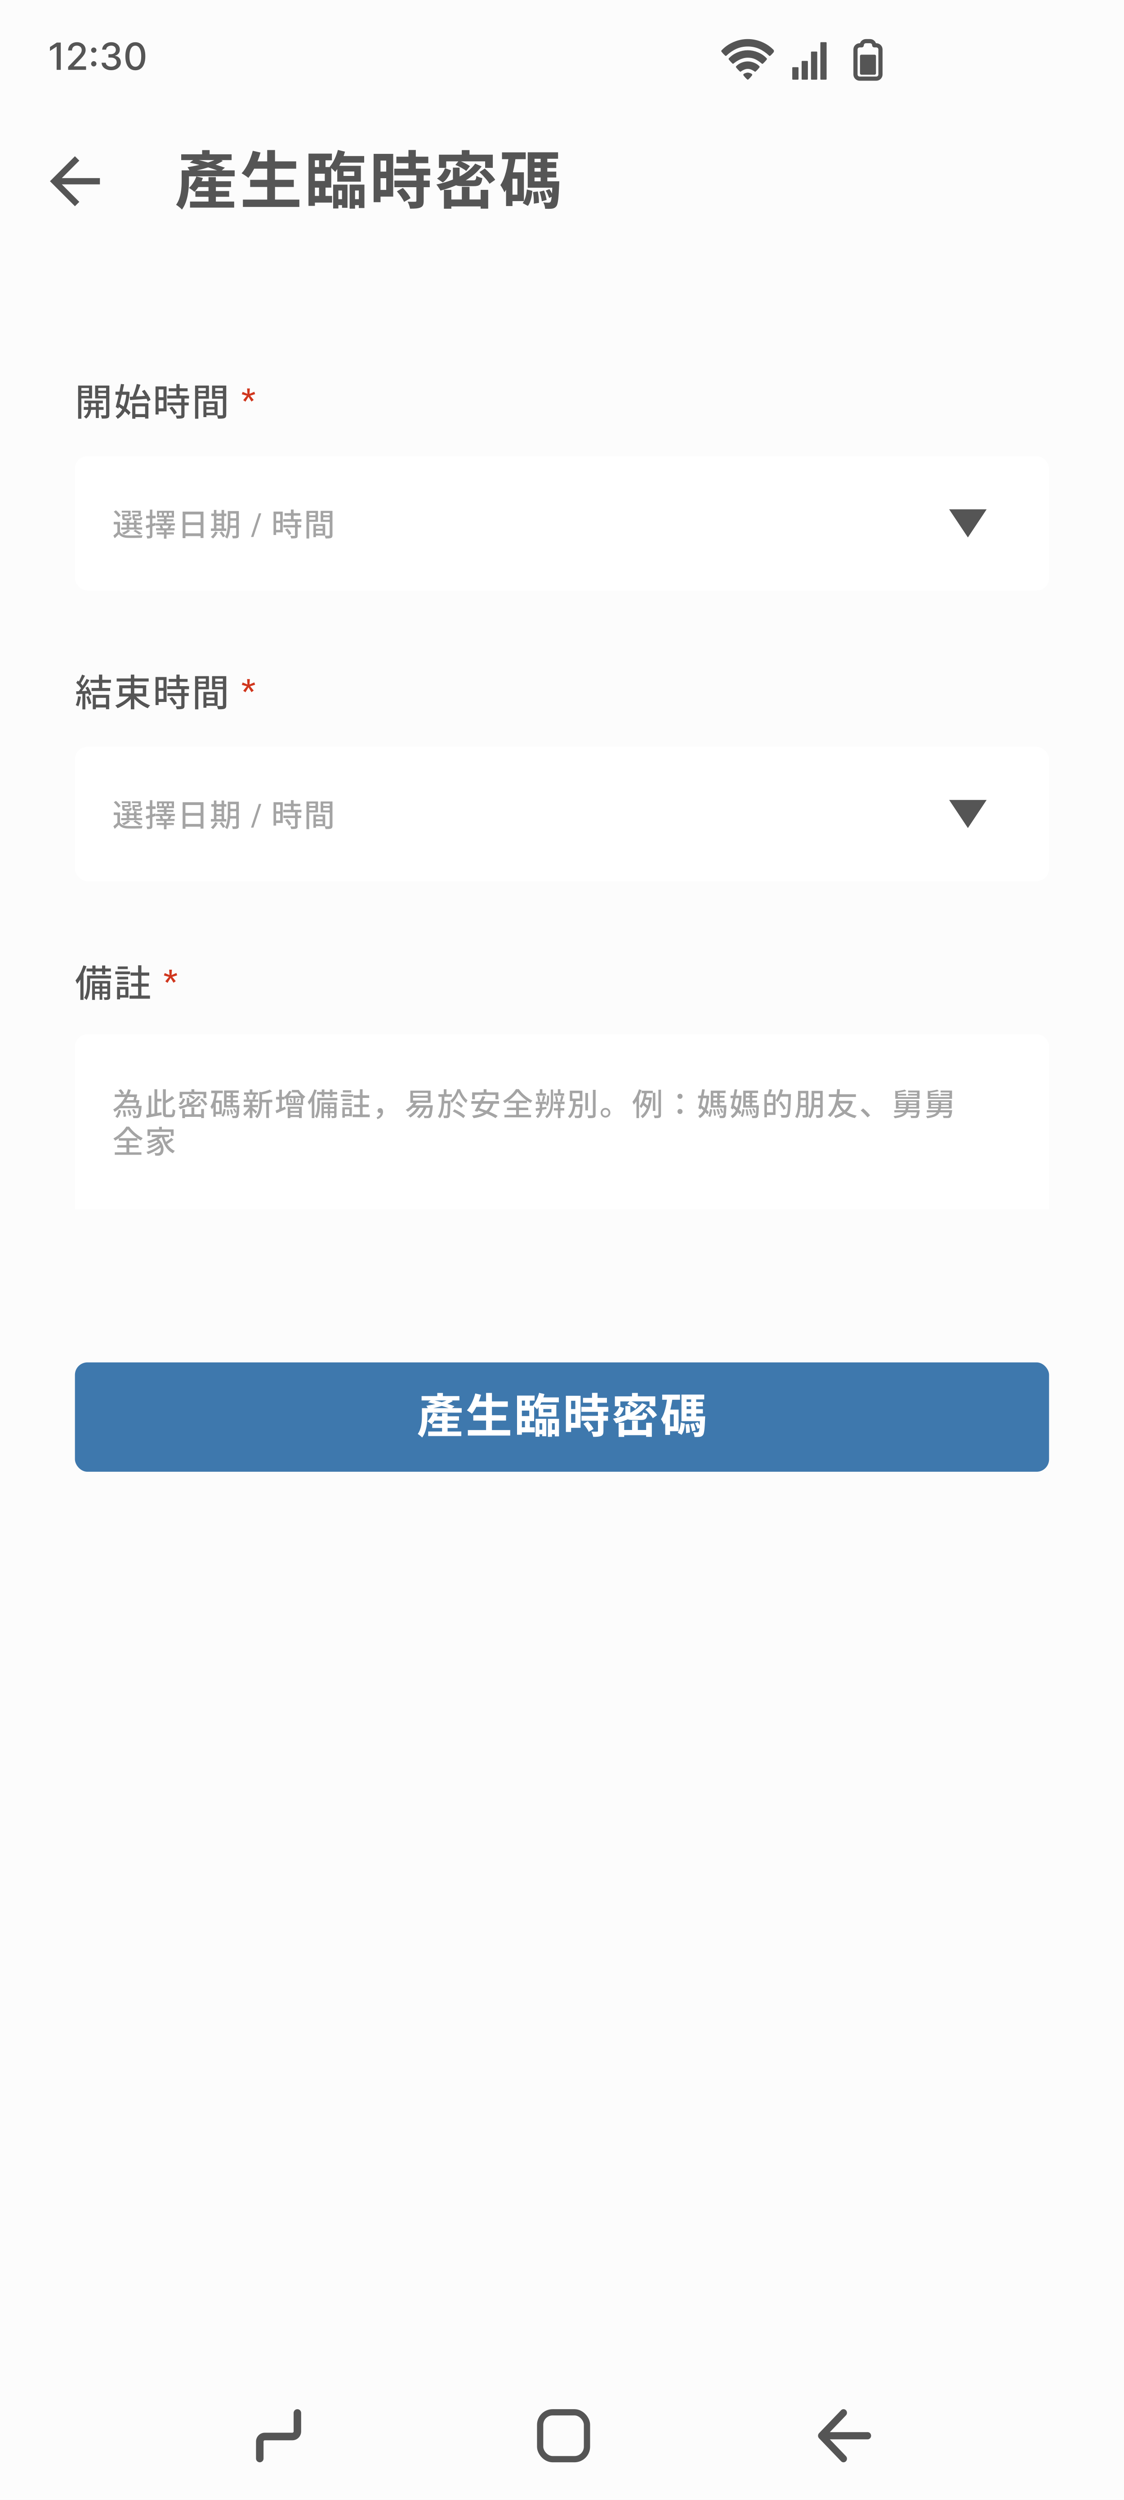<?xml version="1.0" encoding="UTF-8"?>
<!DOCTYPE svg PUBLIC '-//W3C//DTD SVG 1.0//EN'
          'http://www.w3.org/TR/2001/REC-SVG-20010904/DTD/svg10.dtd'>
<svg fill="none" height="800" style="fill: none;" viewBox="0 0 360 800" width="360" xmlns="http://www.w3.org/2000/svg" xmlns:xlink="http://www.w3.org/1999/xlink"
><g clip-path="url(#a)"
  ><path d="M0 0H360V800H0z" fill="#FCFCFC"
    /><path d="M27.036 128.212H32.94V129.076H27.036V128.212ZM26.82 130.264H33.18V131.152H26.82V130.264ZM30.696 128.488H31.644V133.78H30.696V128.488ZM28.272 128.524H29.196V130.744C29.196 131.488 28.884 133.06 27.564 133.96C27.42 133.768 27.096 133.48 26.868 133.336C28.02 132.628 28.272 131.392 28.272 130.744V128.524ZM25.56 125.044H28.824V125.776H25.56V125.044ZM31.104 125.044H34.392V125.776H31.104V125.044ZM33.972 123.388H35.028V132.676C35.028 133.276 34.908 133.6 34.524 133.78C34.14 133.96 33.528 133.984 32.616 133.972C32.58 133.684 32.436 133.192 32.292 132.916C32.904 132.928 33.54 132.928 33.732 132.928C33.912 132.916 33.972 132.856 33.972 132.676V123.388ZM25.656 123.388H29.484V127.504H25.656V126.7H28.488V124.18H25.656V123.388ZM34.5 123.388V124.18H31.476V126.724H34.5V127.516H30.468V123.388H34.5ZM25.02 123.388H26.064V134.008H25.02V123.388ZM42.888 132.52H46.968V133.492H42.888V132.52ZM42.348 129.076H47.532V133.96H46.476V130.06H43.356V134.008H42.348V129.076ZM41.544 126.988C42.972 126.916 45.168 126.796 47.28 126.652L47.268 127.612C45.264 127.768 43.152 127.924 41.664 128.032L41.544 126.988ZM45.456 125.188L46.308 124.756C47.088 125.752 47.916 127.096 48.228 127.984L47.292 128.488C47.016 127.588 46.236 126.22 45.456 125.188ZM43.8 122.884L44.976 123.112C44.484 124.6 43.812 126.412 43.248 127.552L42.36 127.312C42.876 126.136 43.5 124.24 43.8 122.884ZM36.984 125.344H40.92V126.34H36.984V125.344ZM38.736 122.884L39.744 122.992C39.264 125.44 38.496 128.68 37.92 130.72L37.056 130.252C37.596 128.404 38.328 125.188 38.736 122.884ZM37.608 129.94L38.196 129.196C39.504 129.964 41.1 131.116 41.808 132.004L41.172 132.868C40.464 131.968 38.916 130.732 37.608 129.94ZM40.512 125.344H40.704L40.884 125.32L41.52 125.44C41.208 130.084 39.948 132.664 37.692 134.044C37.536 133.78 37.248 133.396 37.032 133.18C39.036 132.124 40.248 129.544 40.512 125.56V125.344ZM54.036 124.276H60.084V125.212H54.036V124.276ZM53.556 126.592H60.54V127.54H53.556V126.592ZM53.604 128.8H60.432V129.748H53.604V128.8ZM56.496 122.884H57.54V127.192H56.496V122.884ZM58.056 127.432H59.1V132.796C59.1 133.36 58.98 133.648 58.572 133.816C58.164 133.972 57.552 133.984 56.604 133.984C56.556 133.696 56.4 133.276 56.256 132.988C56.94 133.012 57.612 133.012 57.804 133C57.996 133 58.056 132.952 58.056 132.772V127.432ZM54.264 130.576L55.116 130.084C55.716 130.684 56.376 131.524 56.652 132.112L55.74 132.664C55.488 132.076 54.852 131.2 54.264 130.576ZM50.328 123.664H53.352V131.644H50.328V130.684H52.356V124.624H50.328V123.664ZM50.376 127.132H52.824V128.068H50.376V127.132ZM49.812 123.664H50.808V132.652H49.812V123.664ZM65.664 130.24H69.192V131.032H65.664V130.24ZM65.604 128.428H69.684V132.88H65.604V132.076H68.688V129.244H65.604V128.428ZM65.148 128.428H66.12V133.492H65.148V128.428ZM63 125.08H66.24V125.836H63V125.08ZM68.544 125.08H71.832V125.836H68.544V125.08ZM71.388 123.388H72.468V132.652C72.468 133.288 72.324 133.624 71.916 133.804C71.496 133.984 70.836 133.996 69.816 133.996C69.78 133.696 69.612 133.204 69.456 132.904C70.164 132.94 70.896 132.928 71.112 132.928C71.316 132.916 71.388 132.856 71.388 132.64V123.388ZM63.084 123.388H66.912V127.588H63.084V126.784H65.916V124.192H63.084V123.388ZM71.94 123.388V124.192H68.928V126.808H71.94V127.6H67.92V123.388H71.94ZM62.472 123.388H63.528V134.008H62.472V123.388Z" fill="#555"
    /><path d="M80.533 128.506L79.591 126.97L78.613 128.548L77.899 128.05L79.057 126.634L77.443 126.178L77.719 125.41L79.255 126.04L79.141 124.324H80.023L79.903 126.046L81.457 125.374L81.703 126.136L80.125 126.628L81.253 127.996L80.533 128.506Z" fill="#D0361D"
    /><g filter="url(#b)"
    ><rect fill="#fff" height="43" rx="4" width="312" x="24" y="146"
      /><path d="M38.43 167.01V170.59H37.59V167.83H36.42V167.01H38.43ZM38.43 170.24C38.88 170.97 39.72 171.3 40.86 171.34C42.02 171.39 44.41 171.36 45.69 171.27C45.59 171.47 45.46 171.86 45.42 172.11C44.24 172.16 42.04 172.18 40.87 172.14C39.57 172.09 38.69 171.75 38.07 170.96C37.66 171.38 37.22 171.8 36.74 172.25L36.3 171.4C36.72 171.09 37.24 170.66 37.68 170.24H38.43ZM36.44 163.76L37.13 163.31C37.7 163.79 38.36 164.48 38.63 164.98L37.88 165.48C37.63 164.98 37 164.26 36.44 163.76ZM39.13 167.26H45.22V167.93H39.13V167.26ZM38.82 168.8H45.53V169.48H38.82V168.8ZM40.57 166.59H41.41V169.13H40.57V166.59ZM42.9 166.59H43.74V169.13H42.9V166.59ZM39.39 164.61H41.06V164.04H38.99V163.44H41.82V165.22H39.39V164.61ZM39.15 164.61H39.9V165.63C39.9 165.83 39.95 165.87 40.24 165.87C40.38 165.87 41.06 165.87 41.24 165.87C41.47 165.87 41.51 165.81 41.54 165.41C41.68 165.51 41.97 165.6 42.18 165.64C42.1 166.31 41.89 166.48 41.34 166.48C41.17 166.48 40.31 166.48 40.15 166.48C39.36 166.48 39.15 166.31 39.15 165.64V164.61ZM42.68 164.61H44.33V164.04H42.26V163.44H45.1V165.22H42.68V164.61ZM42.44 164.61H43.19V165.63C43.19 165.83 43.24 165.87 43.55 165.87C43.7 165.87 44.44 165.87 44.63 165.87C44.86 165.87 44.9 165.81 44.94 165.38C45.09 165.48 45.37 165.57 45.58 165.62C45.51 166.3 45.29 166.48 44.73 166.48C44.55 166.48 43.63 166.48 43.46 166.48C42.66 166.48 42.44 166.31 42.44 165.63V164.61ZM42.73 169.93L43.37 169.54C44.1 169.89 44.94 170.37 45.42 170.74L44.53 171.1C44.13 170.74 43.41 170.28 42.73 169.93ZM40.92 169.53L41.7 169.8C41.19 170.29 40.37 170.77 39.69 171.08C39.55 170.93 39.23 170.65 39.05 170.53C39.73 170.28 40.48 169.92 40.92 169.53ZM54.1 164.09V165.02H54.99V164.09H54.1ZM52.52 164.09V165.02H53.4V164.09H52.52ZM50.99 164.09V165.02H51.83V164.09H50.99ZM50.27 163.47H55.73V165.64H50.27V163.47ZM50.39 166.19H55.55V166.85H50.39V166.19ZM49.89 167.48H56.03V168.17H49.89V167.48ZM49.98 169.06H55.9V169.74H49.98V169.06ZM50.21 170.38H55.67V171.05H50.21V170.38ZM52.5 165.47H53.34V167.77H52.5V165.47ZM52.5 169.37H53.34V172.4H52.5V169.37ZM51.11 168.26L51.85 168.09C51.99 168.37 52.16 168.75 52.22 168.99L51.45 169.19C51.4 168.94 51.26 168.55 51.11 168.26ZM54.09 167.98L54.91 168.19C54.7 168.57 54.49 168.94 54.32 169.2L53.65 169.01C53.8 168.71 53.99 168.27 54.09 167.98ZM46.65 168.21C47.43 168.01 48.61 167.66 49.75 167.31L49.87 168.12C48.83 168.46 47.73 168.8 46.87 169.07L46.65 168.21ZM46.8 165.06H49.84V165.88H46.8V165.06ZM47.99 163.08H48.81V171.34C48.81 171.8 48.72 172.03 48.45 172.17C48.2 172.31 47.79 172.34 47.15 172.34C47.13 172.12 47.02 171.76 46.91 171.51C47.33 171.53 47.7 171.53 47.82 171.52C47.94 171.52 47.99 171.48 47.99 171.34V163.08ZM58.49 163.73H65.17V172.18H64.23V164.63H59.4V172.22H58.49V163.73ZM59.1 167.16H64.62V168.04H59.1V167.16ZM59.09 170.68H64.64V171.57H59.09V170.68ZM73.32 163.56H76.03V164.37H73.32V163.56ZM73.32 165.84H76.03V166.63H73.32V165.84ZM73.31 168.16H76.05V168.96H73.31V168.16ZM75.64 163.56H76.5V171.26C76.5 171.74 76.4 172 76.09 172.14C75.79 172.29 75.3 172.31 74.56 172.3C74.53 172.07 74.41 171.68 74.3 171.45C74.79 171.47 75.29 171.46 75.44 171.46C75.59 171.45 75.64 171.41 75.64 171.25V163.56ZM72.95 163.56H73.78V167.2C73.78 168.75 73.66 170.95 72.77 172.37C72.63 172.21 72.26 171.95 72.06 171.87C72.88 170.54 72.95 168.64 72.95 167.2V163.56ZM67.68 164.36H72.51V165.14H67.68V164.36ZM68.9 165.94H71.39V166.64H68.9V165.94ZM68.9 167.52H71.39V168.22H68.9V167.52ZM67.55 169.12H72.48V169.91H67.55V169.12ZM68.51 163.19H69.32V169.43H68.51V163.19ZM70.96 163.19H71.78V169.43H70.96V163.19ZM68.9 170.08L69.74 170.32C69.38 171.07 68.79 171.85 68.25 172.34C68.09 172.2 67.74 171.94 67.54 171.82C68.09 171.39 68.61 170.73 68.9 170.08ZM70.35 170.43L71.03 170.06C71.43 170.51 71.9 171.13 72.12 171.54L71.4 171.96C71.21 171.56 70.74 170.9 70.35 170.43ZM80.396 171.85L82.906 164.27H83.681L81.171 171.85H80.396ZM91.126 164.23H96.166V165.01H91.126V164.23ZM90.726 166.16H96.546V166.95H90.726V166.16ZM90.766 168H96.456V168.79H90.766V168ZM93.176 163.07H94.046V166.66H93.176V163.07ZM94.476 166.86H95.346V171.33C95.346 171.8 95.246 172.04 94.906 172.18C94.566 172.31 94.056 172.32 93.266 172.32C93.226 172.08 93.096 171.73 92.976 171.49C93.546 171.51 94.106 171.51 94.266 171.5C94.426 171.5 94.476 171.46 94.476 171.31V166.86ZM91.316 169.48L92.026 169.07C92.526 169.57 93.076 170.27 93.306 170.76L92.546 171.22C92.336 170.73 91.806 170 91.316 169.48ZM88.036 163.72H90.556V170.37H88.036V169.57H89.726V164.52H88.036V163.72ZM88.076 166.61H90.116V167.39H88.076V166.61ZM87.606 163.72H88.436V171.21H87.606V163.72ZM100.816 169.2H103.756V169.86H100.816V169.2ZM100.766 167.69H104.166V171.4H100.766V170.73H103.336V168.37H100.766V167.69ZM100.386 167.69H101.196V171.91H100.386V167.69ZM98.596 164.9H101.296V165.53H98.596V164.9ZM103.216 164.9H105.956V165.53H103.216V164.9ZM105.586 163.49H106.486V171.21C106.486 171.74 106.366 172.02 106.026 172.17C105.676 172.32 105.126 172.33 104.276 172.33C104.246 172.08 104.106 171.67 103.976 171.42C104.566 171.45 105.176 171.44 105.356 171.44C105.526 171.43 105.586 171.38 105.586 171.2V163.49ZM98.666 163.49H101.856V166.99H98.666V166.32H101.026V164.16H98.666V163.49ZM106.046 163.49V164.16H103.536V166.34H106.046V167H102.696V163.49H106.046ZM98.156 163.49H99.036V172.34H98.156V163.49Z" fill="#A4A4A4"
      /><path d="M310 172L304 163L316 163L310 172Z" fill="#555"
    /></g
    ><path d="M31.68 215.884H32.748V220.6H31.68V215.884ZM30.252 225.46H34.428V226.42H30.252V225.46ZM28.968 217.552H35.556V218.512H28.968V217.552ZM29.328 220.168H35.28V221.14H29.328V220.168ZM29.712 222.364H34.968V226.96H33.936V223.324H30.708V226.984H29.712V222.364ZM26.28 215.896L27.228 216.244C26.76 217.144 26.196 218.212 25.728 218.872L24.996 218.56C25.44 217.852 25.992 216.7 26.28 215.896ZM27.732 217.276L28.644 217.672C27.792 219.028 26.616 220.732 25.704 221.764L25.032 221.416C25.956 220.348 27.084 218.56 27.732 217.276ZM24.408 218.512L24.924 217.804C25.584 218.356 26.34 219.136 26.664 219.676L26.112 220.492C25.788 219.928 25.044 219.1 24.408 218.512ZM27.372 220.096L28.152 219.76C28.644 220.54 29.148 221.572 29.328 222.244L28.5 222.628C28.332 221.956 27.852 220.9 27.372 220.096ZM24.384 221.236C25.476 221.2 27.06 221.14 28.632 221.068L28.62 221.92C27.132 222.028 25.608 222.112 24.468 222.172L24.384 221.236ZM27.648 223.012L28.44 222.748C28.788 223.48 29.124 224.428 29.256 225.052L28.404 225.352C28.296 224.716 27.972 223.744 27.648 223.012ZM24.996 222.808L25.908 222.976C25.752 224.104 25.464 225.28 25.092 226.048C24.9 225.928 24.492 225.736 24.264 225.652C24.648 224.932 24.876 223.852 24.996 222.808ZM26.388 221.668H27.336V227.02H26.388V221.668ZM37.368 217.12H47.616V218.104H37.368V217.12ZM41.904 215.896H43.008V226.996H41.904V215.896ZM41.808 222.328L42.708 222.724C41.556 224.38 39.54 225.868 37.656 226.636C37.488 226.372 37.164 225.964 36.912 225.748C38.772 225.1 40.788 223.744 41.808 222.328ZM43.176 222.364C44.208 223.768 46.212 225.1 48.096 225.724C47.844 225.94 47.496 226.372 47.328 226.648C45.444 225.892 43.452 224.392 42.3 222.748L43.176 222.364ZM39.216 220.264V221.944H45.744V220.264H39.216ZM38.184 219.316H46.824V222.892H38.184V219.316ZM54.036 217.276H60.084V218.212H54.036V217.276ZM53.556 219.592H60.54V220.54H53.556V219.592ZM53.604 221.8H60.432V222.748H53.604V221.8ZM56.496 215.884H57.54V220.192H56.496V215.884ZM58.056 220.432H59.1V225.796C59.1 226.36 58.98 226.648 58.572 226.816C58.164 226.972 57.552 226.984 56.604 226.984C56.556 226.696 56.4 226.276 56.256 225.988C56.94 226.012 57.612 226.012 57.804 226C57.996 226 58.056 225.952 58.056 225.772V220.432ZM54.264 223.576L55.116 223.084C55.716 223.684 56.376 224.524 56.652 225.112L55.74 225.664C55.488 225.076 54.852 224.2 54.264 223.576ZM50.328 216.664H53.352V224.644H50.328V223.684H52.356V217.624H50.328V216.664ZM50.376 220.132H52.824V221.068H50.376V220.132ZM49.812 216.664H50.808V225.652H49.812V216.664ZM65.664 223.24H69.192V224.032H65.664V223.24ZM65.604 221.428H69.684V225.88H65.604V225.076H68.688V222.244H65.604V221.428ZM65.148 221.428H66.12V226.492H65.148V221.428ZM63 218.08H66.24V218.836H63V218.08ZM68.544 218.08H71.832V218.836H68.544V218.08ZM71.388 216.388H72.468V225.652C72.468 226.288 72.324 226.624 71.916 226.804C71.496 226.984 70.836 226.996 69.816 226.996C69.78 226.696 69.612 226.204 69.456 225.904C70.164 225.94 70.896 225.928 71.112 225.928C71.316 225.916 71.388 225.856 71.388 225.64V216.388ZM63.084 216.388H66.912V220.588H63.084V219.784H65.916V217.192H63.084V216.388ZM71.94 216.388V217.192H68.928V219.808H71.94V220.6H67.92V216.388H71.94ZM62.472 216.388H63.528V227.008H62.472V216.388Z" fill="#555"
    /><path d="M80.533 221.506L79.591 219.97L78.613 221.548L77.899 221.05L79.057 219.634L77.443 219.178L77.719 218.41L79.255 219.04L79.141 217.324H80.023L79.903 219.046L81.457 218.374L81.703 219.136L80.125 219.628L81.253 220.996L80.533 221.506Z" fill="#D0361D"
    /><g filter="url(#c)"
    ><rect fill="#fff" height="43" rx="4" width="312" x="24" y="239"
      /><path d="M38.43 260.01V263.59H37.59V260.83H36.42V260.01H38.43ZM38.43 263.24C38.88 263.97 39.72 264.3 40.86 264.34C42.02 264.39 44.41 264.36 45.69 264.27C45.59 264.47 45.46 264.86 45.42 265.11C44.24 265.16 42.04 265.18 40.87 265.14C39.57 265.09 38.69 264.75 38.07 263.96C37.66 264.38 37.22 264.8 36.74 265.25L36.3 264.4C36.72 264.09 37.24 263.66 37.68 263.24H38.43ZM36.44 256.76L37.13 256.31C37.7 256.79 38.36 257.48 38.63 257.98L37.88 258.48C37.63 257.98 37 257.26 36.44 256.76ZM39.13 260.26H45.22V260.93H39.13V260.26ZM38.82 261.8H45.53V262.48H38.82V261.8ZM40.57 259.59H41.41V262.13H40.57V259.59ZM42.9 259.59H43.74V262.13H42.9V259.59ZM39.39 257.61H41.06V257.04H38.99V256.44H41.82V258.22H39.39V257.61ZM39.15 257.61H39.9V258.63C39.9 258.83 39.95 258.87 40.24 258.87C40.38 258.87 41.06 258.87 41.24 258.87C41.47 258.87 41.51 258.81 41.54 258.41C41.68 258.51 41.97 258.6 42.18 258.64C42.1 259.31 41.89 259.48 41.34 259.48C41.17 259.48 40.31 259.48 40.15 259.48C39.36 259.48 39.15 259.31 39.15 258.64V257.61ZM42.68 257.61H44.33V257.04H42.26V256.44H45.1V258.22H42.68V257.61ZM42.44 257.61H43.19V258.63C43.19 258.83 43.24 258.87 43.55 258.87C43.7 258.87 44.44 258.87 44.63 258.87C44.86 258.87 44.9 258.81 44.94 258.38C45.09 258.48 45.37 258.57 45.58 258.62C45.51 259.3 45.29 259.48 44.73 259.48C44.55 259.48 43.63 259.48 43.46 259.48C42.66 259.48 42.44 259.31 42.44 258.63V257.61ZM42.73 262.93L43.37 262.54C44.1 262.89 44.94 263.37 45.42 263.74L44.53 264.1C44.13 263.74 43.41 263.28 42.73 262.93ZM40.92 262.53L41.7 262.8C41.19 263.29 40.37 263.77 39.69 264.08C39.55 263.93 39.23 263.65 39.05 263.53C39.73 263.28 40.48 262.92 40.92 262.53ZM54.1 257.09V258.02H54.99V257.09H54.1ZM52.52 257.09V258.02H53.4V257.09H52.52ZM50.99 257.09V258.02H51.83V257.09H50.99ZM50.27 256.47H55.73V258.64H50.27V256.47ZM50.39 259.19H55.55V259.85H50.39V259.19ZM49.89 260.48H56.03V261.17H49.89V260.48ZM49.98 262.06H55.9V262.74H49.98V262.06ZM50.21 263.38H55.67V264.05H50.21V263.38ZM52.5 258.47H53.34V260.77H52.5V258.47ZM52.5 262.37H53.34V265.4H52.5V262.37ZM51.11 261.26L51.85 261.09C51.99 261.37 52.16 261.75 52.22 261.99L51.45 262.19C51.4 261.94 51.26 261.55 51.11 261.26ZM54.09 260.98L54.91 261.19C54.7 261.57 54.49 261.94 54.32 262.2L53.65 262.01C53.8 261.71 53.99 261.27 54.09 260.98ZM46.65 261.21C47.43 261.01 48.61 260.66 49.75 260.31L49.87 261.12C48.83 261.46 47.73 261.8 46.87 262.07L46.65 261.21ZM46.8 258.06H49.84V258.88H46.8V258.06ZM47.99 256.08H48.81V264.34C48.81 264.8 48.72 265.03 48.45 265.17C48.2 265.31 47.79 265.34 47.15 265.34C47.13 265.12 47.02 264.76 46.91 264.51C47.33 264.53 47.7 264.53 47.82 264.52C47.94 264.52 47.99 264.48 47.99 264.34V256.08ZM58.49 256.73H65.17V265.18H64.23V257.63H59.4V265.22H58.49V256.73ZM59.1 260.16H64.62V261.04H59.1V260.16ZM59.09 263.68H64.64V264.57H59.09V263.68ZM73.32 256.56H76.03V257.37H73.32V256.56ZM73.32 258.84H76.03V259.63H73.32V258.84ZM73.31 261.16H76.05V261.96H73.31V261.16ZM75.64 256.56H76.5V264.26C76.5 264.74 76.4 265 76.09 265.14C75.79 265.29 75.3 265.31 74.56 265.3C74.53 265.07 74.41 264.68 74.3 264.45C74.79 264.47 75.29 264.46 75.44 264.46C75.59 264.45 75.64 264.41 75.64 264.25V256.56ZM72.95 256.56H73.78V260.2C73.78 261.75 73.66 263.95 72.77 265.37C72.63 265.21 72.26 264.95 72.06 264.87C72.88 263.54 72.95 261.64 72.95 260.2V256.56ZM67.68 257.36H72.51V258.14H67.68V257.36ZM68.9 258.94H71.39V259.64H68.9V258.94ZM68.9 260.52H71.39V261.22H68.9V260.52ZM67.55 262.12H72.48V262.91H67.55V262.12ZM68.51 256.19H69.32V262.43H68.51V256.19ZM70.96 256.19H71.78V262.43H70.96V256.19ZM68.9 263.08L69.74 263.32C69.38 264.07 68.79 264.85 68.25 265.34C68.09 265.2 67.74 264.94 67.54 264.82C68.09 264.39 68.61 263.73 68.9 263.08ZM70.35 263.43L71.03 263.06C71.43 263.51 71.9 264.13 72.12 264.54L71.4 264.96C71.21 264.56 70.74 263.9 70.35 263.43ZM80.396 264.85L82.906 257.27H83.681L81.171 264.85H80.396ZM91.126 257.23H96.166V258.01H91.126V257.23ZM90.726 259.16H96.546V259.95H90.726V259.16ZM90.766 261H96.456V261.79H90.766V261ZM93.176 256.07H94.046V259.66H93.176V256.07ZM94.476 259.86H95.346V264.33C95.346 264.8 95.246 265.04 94.906 265.18C94.566 265.31 94.056 265.32 93.266 265.32C93.226 265.08 93.096 264.73 92.976 264.49C93.546 264.51 94.106 264.51 94.266 264.5C94.426 264.5 94.476 264.46 94.476 264.31V259.86ZM91.316 262.48L92.026 262.07C92.526 262.57 93.076 263.27 93.306 263.76L92.546 264.22C92.336 263.73 91.806 263 91.316 262.48ZM88.036 256.72H90.556V263.37H88.036V262.57H89.726V257.52H88.036V256.72ZM88.076 259.61H90.116V260.39H88.076V259.61ZM87.606 256.72H88.436V264.21H87.606V256.72ZM100.816 262.2H103.756V262.86H100.816V262.2ZM100.766 260.69H104.166V264.4H100.766V263.73H103.336V261.37H100.766V260.69ZM100.386 260.69H101.196V264.91H100.386V260.69ZM98.596 257.9H101.296V258.53H98.596V257.9ZM103.216 257.9H105.956V258.53H103.216V257.9ZM105.586 256.49H106.486V264.21C106.486 264.74 106.366 265.02 106.026 265.17C105.676 265.32 105.126 265.33 104.276 265.33C104.246 265.08 104.106 264.67 103.976 264.42C104.566 264.45 105.176 264.44 105.356 264.44C105.526 264.43 105.586 264.38 105.586 264.2V256.49ZM98.666 256.49H101.856V259.99H98.666V259.32H101.026V257.16H98.666V256.49ZM106.046 256.49V257.16H103.536V259.34H106.046V260H102.696V256.49H106.046ZM98.156 256.49H99.036V265.34H98.156V256.49Z" fill="#A4A4A4"
      /><path d="M310 265L304 256L316 256L310 265Z" fill="#555"
    /></g
    ><path d="M29.592 308.98H30.588V311.824H29.592V308.98ZM32.7 308.98H33.708V311.824H32.7V308.98ZM31.908 314.248H32.772V319.948H31.908V314.248ZM27.72 309.964H35.508V310.888H27.72V309.964ZM30.036 315.676H34.656V316.408H30.036V315.676ZM30.036 317.32H34.656V318.052H30.036V317.32ZM28.344 312.208H35.568V313.144H28.344V312.208ZM27.888 312.208H28.86V314.824C28.86 316.348 28.692 318.556 27.72 320.008C27.564 319.828 27.156 319.48 26.94 319.36C27.804 318.028 27.888 316.168 27.888 314.812V312.208ZM29.496 313.948H34.776V314.74H30.408V319.996H29.496V313.948ZM34.344 313.948H35.268V319.024C35.268 319.468 35.196 319.708 34.896 319.852C34.596 319.996 34.14 320.008 33.456 320.008C33.432 319.768 33.324 319.42 33.204 319.18C33.66 319.192 34.056 319.192 34.176 319.18C34.308 319.18 34.344 319.144 34.344 319.012V313.948ZM26.7 308.944L27.684 309.22C27.012 311.308 25.92 313.468 24.72 314.872C24.636 314.62 24.36 314.044 24.18 313.768C25.212 312.58 26.148 310.768 26.7 308.944ZM25.74 311.992L26.724 311.008L26.748 311.032V319.996H25.74V311.992ZM37.692 309.292H40.92V310.132H37.692V309.292ZM37.572 312.58H41.04V313.42H37.572V312.58ZM37.572 314.2H41.04V315.04H37.572V314.2ZM36.924 310.9H41.652V311.776H36.924V310.9ZM41.82 311.236H47.808V312.232H41.82V311.236ZM41.484 318.604H48.036V319.612H41.484V318.604ZM42.036 314.764H47.628V315.748H42.036V314.764ZM38.028 315.832H41.136V319.252H38.028V318.436H40.152V316.648H38.028V315.832ZM37.488 315.832H38.46V319.828H37.488V315.832ZM44.232 308.92H45.288V311.692H44.232V308.92ZM44.232 311.584H45.288V319.12H44.232V311.584Z" fill="#555"
    /><path d="M55.573 314.506L54.631 312.97L53.653 314.548L52.939 314.05L54.097 312.634L52.483 312.178L52.759 311.41L54.295 312.04L54.181 310.324H55.063L54.943 312.046L56.497 311.374L56.743 312.136L55.165 312.628L56.293 313.996L55.573 314.506Z" fill="#D0361D"
    /><g filter="url(#d)"
    ><path d="M24 336C24 333.791 25.791 332 28 332H332C334.209 332 336 333.791 336 336V388H24V336Z" fill="#fff"
      /><path d="M38.06 354.89H44.86V355.66H38.06V354.89ZM36.75 351.26H43.31V352.07H36.75V351.26ZM39.61 353.08H44.18V353.86H39.61V353.08ZM44.5 354.89H45.38C45.38 354.89 45.37 355.14 45.35 355.25C45.17 357.34 44.99 358.19 44.67 358.52C44.47 358.73 44.26 358.8 43.95 358.83C43.69 358.85 43.2 358.85 42.68 358.83C42.67 358.58 42.57 358.24 42.43 358.01C42.91 358.06 43.37 358.07 43.56 358.06C43.74 358.06 43.84 358.05 43.94 357.96C44.16 357.74 44.34 356.96 44.5 355.02V354.89ZM42.3 356.14L42.92 355.92C43.23 356.32 43.53 356.88 43.65 357.24L43 357.51C42.88 357.14 42.59 356.56 42.3 356.14ZM37.95 349.91L38.73 349.59C39.11 349.99 39.55 350.55 39.75 350.93L38.91 351.29C38.74 350.91 38.33 350.33 37.95 349.91ZM39.32 356.4L40.05 356.31C40.24 356.95 40.35 357.78 40.35 358.32L39.57 358.43C39.6 357.88 39.49 357.05 39.32 356.4ZM40.81 356.31L41.5 356.15C41.75 356.7 41.99 357.42 42.07 357.89L41.34 358.08C41.28 357.6 41.04 356.87 40.81 356.31ZM38.03 356.14L38.77 356.38C38.55 357.22 38.21 358.17 37.61 358.78L36.93 358.3C37.47 357.78 37.84 356.91 38.03 356.14ZM41 349.57L41.9 349.79C41 352.61 39.44 355.27 36.73 356.82C36.63 356.61 36.4 356.25 36.25 356.06C38.75 354.69 40.27 352.14 41 349.57ZM43.13 351.26H43.95C43.81 351.97 43.63 352.82 43.48 353.37L42.7 353.26C42.85 352.72 43.02 351.91 43.13 351.26ZM43.84 353.08H44.67C44.54 353.78 44.36 354.63 44.21 355.18L43.42 355.08C43.57 354.54 43.74 353.73 43.84 353.08ZM49.8 352.63H51.72V353.48H49.8V352.63ZM49.47 349.58H50.38V357.58L49.47 357.69V349.58ZM47.6 351.62H48.46V357.85L47.6 357.97V351.62ZM46.81 357.78C48.04 357.6 49.94 357.27 51.7 356.94L51.77 357.83C50.07 358.15 48.24 358.48 46.96 358.72L46.81 357.78ZM55.1 351.75L55.82 352.48C54.97 353.1 53.81 353.71 52.79 354.2C52.72 354 52.56 353.69 52.44 353.51C53.41 353.02 54.47 352.33 55.1 351.75ZM52.18 349.58H53.11V357.05C53.11 357.59 53.17 357.68 53.56 357.68C53.74 357.68 54.57 357.68 54.79 357.68C55.18 357.68 55.24 357.33 55.29 355.94C55.52 356.11 55.88 356.27 56.13 356.33C56.03 357.96 55.79 358.54 54.87 358.54C54.66 358.54 53.63 358.54 53.43 358.54C52.45 358.54 52.18 358.22 52.18 357.03V349.58ZM58.57 352.45L59.3 352.72C59.04 353.47 58.64 354.23 57.93 354.67L57.24 354.2C57.9 353.81 58.34 353.13 58.57 352.45ZM59.81 352.32H60.61V354.19C60.61 354.47 60.71 354.52 61.25 354.52C61.5 354.52 62.73 354.52 63.06 354.52C63.5 354.52 63.57 354.4 63.62 353.6C63.79 353.72 64.12 353.84 64.34 353.88C64.24 354.96 64 355.23 63.14 355.23C62.89 355.23 61.42 355.23 61.19 355.23C60.08 355.23 59.81 355.01 59.81 354.2V352.32ZM60.26 351.78L60.7 351.26C61.3 351.51 62.07 351.94 62.45 352.26L61.99 352.84C61.62 352.5 60.88 352.05 60.26 351.78ZM64.05 352.94L64.68 352.5C65.34 353.04 66.1 353.83 66.44 354.38L65.75 354.86C65.44 354.32 64.71 353.5 64.05 352.94ZM63.49 351.69L64.26 352.03C62.79 353.98 60.26 355.22 57.65 355.95C57.55 355.76 57.3 355.4 57.14 355.22C59.76 354.61 62.21 353.45 63.49 351.69ZM61.32 355.37H62.23V358.04H61.32V355.37ZM58.37 355.91H59.25V358.84H58.37V355.91ZM64.43 355.91H65.32V358.82H64.43V355.91ZM58.82 357.59H64.9V358.42H58.82V357.59ZM61.31 349.58H62.23V350.92H61.31V349.58ZM57.54 350.4H66.07V352.4H65.17V351.19H58.41V352.4H57.54V350.4ZM67.65 350.02H71.37V350.83H67.65V350.02ZM68.72 353.16H71.02V357.57H68.72V356.8H70.23V353.94H68.72V353.16ZM68.82 350.43L69.66 350.55C69.36 352.67 68.84 354.69 67.91 356.01C67.83 355.82 67.56 355.39 67.4 355.19C68.19 354.06 68.6 352.28 68.82 350.43ZM68.34 353.16H69.11V358.38H68.34V353.16ZM72.19 351.56H76.23V352.26H72.19V351.56ZM72.19 353.09H76.23V353.8H72.19V353.09ZM71.76 354.65H76.13V355.42H71.76V354.65ZM73.83 350.39H74.63V354.97H73.83V350.39ZM72.59 356.19L73.19 356.11C73.31 356.7 73.38 357.45 73.37 357.94L72.74 358.04C72.76 357.54 72.7 356.78 72.59 356.19ZM73.65 356.12L74.21 355.97C74.41 356.45 74.6 357.08 74.67 357.49L74.08 357.66C74.02 357.25 73.84 356.61 73.65 356.12ZM74.65 355.91L75.12 355.72C75.39 356.08 75.66 356.57 75.78 356.88L75.28 357.11C75.17 356.78 74.9 356.28 74.65 355.91ZM71.62 355.85L72.28 356.01C72.19 356.89 72 357.82 71.53 358.38L70.91 358.03C71.33 357.53 71.53 356.67 71.62 355.85ZM71.76 349.98H76.49V350.75H72.57V355.05H71.76V349.98ZM75.87 354.65H76.68C76.68 354.65 76.68 354.89 76.67 355C76.56 357.33 76.45 358.21 76.19 358.52C76.02 358.73 75.84 358.8 75.56 358.83C75.33 358.85 74.91 358.85 74.47 358.83C74.45 358.6 74.37 358.28 74.24 358.06C74.65 358.1 75.03 358.11 75.18 358.11C75.33 358.11 75.41 358.09 75.5 358C75.67 357.8 75.78 356.98 75.87 354.79V354.65ZM83.49 352.93H87.22V353.76H83.49V352.93ZM78.18 350.61H82.63V351.34H78.18V350.61ZM78.08 354.58H82.65V355.34H78.08V354.58ZM78.05 352.88H82.73V353.62H78.05V352.88ZM85.28 353.28H86.14V358.78H85.28V353.28ZM79.98 349.63H80.84V350.96H79.98V349.63ZM79.98 353.52H80.84V358.82H79.98V353.52ZM83.08 350.38L84.14 350.7C84.13 350.78 84.07 350.83 83.92 350.85V353.89C83.92 355.39 83.74 357.47 82.34 358.87C82.23 358.67 81.91 358.38 81.71 358.26C82.95 357.01 83.08 355.29 83.08 353.88V350.38ZM86.4 349.69L87.11 350.33C86.15 350.77 84.76 351.11 83.57 351.32C83.53 351.13 83.4 350.82 83.3 350.64C84.4 350.41 85.68 350.05 86.4 349.69ZM80.77 355.48C81.08 355.69 82.14 356.54 82.39 356.76L81.86 357.41C81.54 357.03 80.66 356.19 80.29 355.88L80.77 355.48ZM78.75 351.52L79.45 351.36C79.65 351.77 79.81 352.34 79.86 352.7L79.12 352.9C79.09 352.53 78.94 351.95 78.75 351.52ZM81.29 351.34L82.09 351.51C81.9 352 81.7 352.52 81.53 352.87L80.82 352.71C80.99 352.33 81.19 351.74 81.29 351.34ZM79.99 354.99L80.62 355.23C80.12 356.33 79.23 357.5 78.43 358.13C78.29 357.94 78.03 357.65 77.84 357.5C78.64 356.98 79.52 355.94 79.99 354.99ZM88.41 352.02H91.14V352.86H88.41V352.02ZM89.43 349.72H90.29V356.3H89.43V349.72ZM88.25 356.4C89.02 356.11 90.19 355.62 91.31 355.14L91.53 355.94C90.5 356.41 89.42 356.9 88.55 357.28L88.25 356.4ZM92.15 355.16H96.64V358.81H95.76V355.82H92.99V358.84H92.15V355.16ZM92.59 357.8H96.31V358.48H92.59V357.8ZM92.58 356.5H96.27V357.11H92.58V356.5ZM94 352.06H94.65V354.31H94V352.06ZM92.4 352.38V354H96.32V352.38H92.4ZM91.7 351.72H97.07V354.66H91.7V351.72ZM92.7 352.73L93.22 352.58C93.4 352.92 93.57 353.38 93.63 353.66L93.08 353.84C93.02 353.55 92.86 353.08 92.7 352.73ZM95.36 352.57L95.98 352.75C95.79 353.15 95.6 353.55 95.43 353.83L94.96 353.67C95.1 353.35 95.28 352.89 95.36 352.57ZM93.48 349.82H95.58V350.58H93.48V349.82ZM92.62 350.11L93.4 350.35C92.95 351.25 92.2 352.15 91.5 352.72C91.38 352.56 91.09 352.25 90.91 352.1C91.58 351.61 92.24 350.87 92.62 350.11ZM94.86 349.82H95.73C96.19 350.64 97.03 351.47 97.8 351.92C97.61 352.08 97.36 352.39 97.22 352.61C96.42 352.03 95.58 351.13 95.07 350.25H94.86V349.82ZM103.06 349.65H103.89V352.02H103.06V349.65ZM105.65 349.65H106.49V352.02H105.65V349.65ZM104.99 354.04H105.71V358.79H104.99V354.04ZM101.5 350.47H107.99V351.24H101.5V350.47ZM103.43 355.23H107.28V355.84H103.43V355.23ZM103.43 356.6H107.28V357.21H103.43V356.6ZM102.02 352.34H108.04V353.12H102.02V352.34ZM101.64 352.34H102.45V354.52C102.45 355.79 102.31 357.63 101.5 358.84C101.37 358.69 101.03 358.4 100.85 358.3C101.57 357.19 101.64 355.64 101.64 354.51V352.34ZM102.98 353.79H107.38V354.45H103.74V358.83H102.98V353.79ZM107.02 353.79H107.79V358.02C107.79 358.39 107.73 358.59 107.48 358.71C107.23 358.83 106.85 358.84 106.28 358.84C106.26 358.64 106.17 358.35 106.07 358.15C106.45 358.16 106.78 358.16 106.88 358.15C106.99 358.15 107.02 358.12 107.02 358.01V353.79ZM100.65 349.62L101.47 349.85C100.91 351.59 100 353.39 99 354.56C98.93 354.35 98.7 353.87 98.55 353.64C99.41 352.65 100.19 351.14 100.65 349.62ZM99.85 352.16L100.67 351.34L100.69 351.36V358.83H99.85V352.16ZM109.81 349.91H112.5V350.61H109.81V349.91ZM109.71 352.65H112.6V353.35H109.71V352.65ZM109.71 354H112.6V354.7H109.71V354ZM109.17 351.25H113.11V351.98H109.17V351.25ZM113.25 351.53H118.24V352.36H113.25V351.53ZM112.97 357.67H118.43V358.51H112.97V357.67ZM113.43 354.47H118.09V355.29H113.43V354.47ZM110.09 355.36H112.68V358.21H110.09V357.53H111.86V356.04H110.09V355.36ZM109.64 355.36H110.45V358.69H109.64V355.36ZM115.26 349.6H116.14V351.91H115.26V349.6ZM115.26 351.82H116.14V358.1H115.26V351.82ZM120.88 359.17L120.63 358.56C121.45 358.24 121.9 357.74 121.9 357.04L121.75 356.15L122.29 356.95C122.14 357.12 121.94 357.18 121.74 357.18C121.31 357.18 120.93 356.91 120.93 356.41C120.93 355.91 121.32 355.63 121.76 355.63C122.36 355.63 122.68 356.11 122.68 356.85C122.68 357.95 121.99 358.8 120.88 359.17ZM132.29 352.32V353.2H137.01V352.32H132.29ZM132.29 350.75V351.63H137.01V350.75H132.29ZM131.42 350.03H137.91V353.93H131.42V350.03ZM132 354.71H137.95V355.5H132V354.71ZM137.73 354.71H138.63C138.63 354.71 138.62 354.97 138.6 355.09C138.4 357.32 138.19 358.2 137.88 358.52C137.68 358.74 137.46 358.81 137.16 358.83C136.89 358.86 136.41 358.85 135.91 358.83C135.9 358.61 135.81 358.28 135.68 358.06C136.14 358.11 136.59 358.11 136.77 358.11C136.94 358.11 137.04 358.1 137.13 358C137.37 357.78 137.57 356.93 137.73 354.85V354.71ZM132.71 353.55L133.57 353.83C132.84 355.02 131.7 356.1 130.62 356.79C130.47 356.62 130.13 356.3 129.93 356.16C131.03 355.55 132.1 354.59 132.71 353.55ZM133.77 354.97L134.61 355.22C133.87 356.63 132.66 357.84 131.44 358.63C131.3 358.45 130.96 358.14 130.77 357.99C132 357.32 133.13 356.21 133.77 354.97ZM135.83 355.02L136.67 355.22C136.15 356.73 135.25 358.05 134.24 358.89C134.09 358.75 133.73 358.47 133.53 358.34C134.55 357.59 135.38 356.37 135.83 355.02ZM140.42 351.18H144.71V352H140.42V351.18ZM141.94 353.29H143.7V354.1H141.94V353.29ZM142.13 349.59H143.01V351.46H142.13V349.59ZM146.96 350.59C146.56 351.77 145.72 353.19 144.7 354C144.62 353.75 144.42 353.39 144.27 353.18C145.26 352.41 146.11 350.89 146.48 349.57H147.38C147.88 351.02 148.78 352.45 149.73 353.11C149.57 353.35 149.39 353.7 149.27 353.98C148.27 353.19 147.41 351.82 146.96 350.59ZM141.48 351.68H142.35C142.3 354.61 142.18 357.3 140.91 358.88C140.77 358.68 140.47 358.39 140.25 358.24C141.39 356.84 141.45 354.36 141.48 351.68ZM143.42 353.29H144.27C144.27 353.29 144.27 353.56 144.26 353.68C144.19 356.95 144.13 358.09 143.87 358.45C143.7 358.69 143.52 358.77 143.25 358.81C143 358.84 142.59 358.84 142.17 358.82C142.15 358.58 142.07 358.23 141.94 358.01C142.32 358.04 142.67 358.04 142.83 358.04C142.97 358.05 143.05 358.02 143.13 357.9C143.3 357.67 143.37 356.59 143.42 353.46V353.29ZM145.85 353.97L146.44 353.42C147.1 353.83 147.9 354.45 148.28 354.91L147.66 355.53C147.3 355.06 146.52 354.41 145.85 353.97ZM145.03 356.69L145.56 356.01C146.76 356.53 148.26 357.39 148.98 358.06L148.4 358.84C147.71 358.16 146.24 357.25 145.03 356.69ZM154.9 349.57H155.84V351.25H154.9V349.57ZM151.22 350.58H159.63V352.8H158.69V351.41H152.12V352.8H151.22V350.58ZM154.52 351.8L155.44 352C154.7 353.55 153.65 355.56 152.95 356.78L152.02 356.53C152.76 355.32 153.83 353.29 154.52 351.8ZM157.13 353.94L158.11 354.07C157.28 357.17 155.15 358.31 151.7 358.85C151.62 358.63 151.36 358.24 151.18 358.04C154.55 357.65 156.51 356.65 157.13 353.94ZM150.95 353.38H159.85V354.22H150.95V353.38ZM152.65 356.22L153.27 355.6C155.32 356.17 157.99 357.23 159.39 358.11L158.71 358.84C157.4 357.96 154.76 356.84 152.65 356.22ZM165.76 350.43C164.94 351.64 163.35 353.08 161.68 354.05C161.56 353.84 161.31 353.52 161.12 353.34C162.84 352.41 164.49 350.84 165.25 349.55H166.17C167.22 351.05 168.93 352.47 170.51 353.22C170.29 353.45 170.08 353.74 169.92 354C168.38 353.12 166.64 351.67 165.76 350.43ZM162.37 355.47H169.2V356.25H162.37V355.47ZM162.84 353.24H168.79V354.03H162.84V353.24ZM161.56 357.77H170.09V358.57H161.56V357.77ZM165.3 353.58H166.23V358.21H165.3V353.58ZM175.22 351.59L175.85 351.65C175.91 352.79 175.81 354.11 175.41 354.93L174.78 354.69C175.15 353.98 175.26 352.69 175.22 351.59ZM176.42 349.68H177.16V353.46C177.16 355.51 176.95 357.44 175.14 358.84C175.02 358.67 174.77 358.39 174.6 358.26C176.23 357 176.42 355.26 176.42 353.47V349.68ZM172.89 349.57H173.71V351.2H172.89V349.57ZM171.71 350.88H174.86V351.62H171.71V350.88ZM171.61 353.58H174.91V354.32H171.61V353.58ZM172.04 351.88L172.67 351.75C172.87 352.27 173.01 352.96 173.03 353.4L172.34 353.55C172.34 353.11 172.22 352.41 172.04 351.88ZM173.92 351.68L174.65 351.85C174.47 352.45 174.28 353.13 174.1 353.57L173.51 353.41C173.65 352.94 173.84 352.19 173.92 351.68ZM171.52 355.74C172.39 355.62 173.7 355.41 174.99 355.2L175.04 355.9C173.86 356.12 172.62 356.35 171.7 356.52L171.52 355.74ZM178.67 349.57H179.5V351.2H178.67V349.57ZM177.45 350.87H180.71V351.61H177.45V350.87ZM177.31 353.57H180.84V354.32H177.31V353.57ZM177.75 351.88L178.38 351.75C178.58 352.26 178.73 352.95 178.76 353.39L178.08 353.55C178.06 353.11 177.93 352.41 177.75 351.88ZM179.76 351.66L180.52 351.83C180.34 352.44 180.14 353.13 179.97 353.57L179.34 353.41C179.49 352.93 179.68 352.17 179.76 351.66ZM178.67 353.84H179.5V358.83H178.67V353.84ZM177.41 355.63H180.72V356.38H177.41V355.63ZM172.86 353.86H173.68V355.61C173.68 356.65 173.46 357.99 172.24 358.84C172.12 358.67 171.87 358.4 171.69 358.26C172.76 357.58 172.86 356.42 172.86 355.6V353.86ZM187.47 350.78H188.33V356.36H187.47V350.78ZM189.89 349.77H190.77V357.7C190.77 358.27 190.63 358.53 190.29 358.68C189.93 358.82 189.34 358.85 188.42 358.84C188.37 358.6 188.23 358.19 188.09 357.94C188.79 357.96 189.42 357.96 189.62 357.95C189.81 357.95 189.89 357.89 189.89 357.7V349.77ZM183.81 354.38H186.15V355.17H183.81V354.38ZM185.77 354.38H186.6C186.6 354.38 186.59 354.63 186.59 354.73C186.48 357.22 186.38 358.15 186.1 358.47C185.93 358.69 185.73 358.76 185.42 358.79C185.16 358.82 184.68 358.82 184.2 358.79C184.18 358.56 184.09 358.23 183.95 358.01C184.43 358.06 184.87 358.06 185.05 358.06C185.21 358.06 185.31 358.05 185.39 357.95C185.58 357.74 185.68 356.87 185.77 354.52V354.38ZM183.32 350.83V352.58H185.67V350.83H183.32ZM182.51 350.04H186.53V353.38H182.51V350.04ZM183.59 353.11H184.46C184.35 355.22 184.07 357.54 182.51 358.85C182.38 358.64 182.11 358.37 181.9 358.23C183.32 357.08 183.51 354.95 183.59 353.11ZM193.93 355.55C194.8 355.55 195.49 356.25 195.49 357.11C195.49 357.96 194.8 358.66 193.93 358.66C193.08 358.66 192.38 357.96 192.38 357.11C192.38 356.25 193.08 355.55 193.93 355.55ZM193.93 358.08C194.48 358.08 194.91 357.65 194.91 357.11C194.91 356.57 194.48 356.13 193.93 356.13C193.4 356.13 192.96 356.57 192.96 357.11C192.96 357.65 193.4 358.08 193.93 358.08ZM205.47 350.07H209.08V350.85H205.47V350.07ZM206.46 352.17H208.31V352.95H206.22L206.46 352.17ZM205.87 354.59L206.25 353.92C206.76 354.25 207.37 354.73 207.65 355.05L207.26 355.81C206.97 355.45 206.37 354.94 205.87 354.59ZM209.1 350.72H209.9V356.52H209.1V350.72ZM210.88 349.74H211.71V357.76C211.71 358.29 211.6 358.53 211.28 358.67C210.97 358.82 210.45 358.84 209.66 358.84C209.62 358.61 209.5 358.22 209.38 357.97C209.96 358 210.49 357.99 210.66 357.99C210.82 357.98 210.88 357.93 210.88 357.76V349.74ZM206.38 350.34L207.23 350.46C206.95 352.22 206.44 354.35 205.35 355.63C205.23 355.45 204.98 355.16 204.81 355.01C205.77 353.86 206.2 351.88 206.38 350.34ZM207.97 352.17H208.13L208.28 352.14L208.79 352.3C208.41 355.56 207.32 357.74 205.78 358.85C205.67 358.64 205.39 358.31 205.21 358.17C206.68 357.17 207.66 355.22 207.97 352.35V352.17ZM204.65 349.61L205.47 349.85C204.91 351.57 204 353.36 203.01 354.53C202.93 354.33 202.7 353.84 202.55 353.61C203.41 352.63 204.19 351.12 204.65 349.61ZM203.85 352.16L204.65 351.36L204.67 351.38V358.83H203.85V352.16ZM217.8 352.65C217.35 352.65 216.98 352.32 216.98 351.85C216.98 351.36 217.35 351.03 217.8 351.03C218.24 351.03 218.61 351.36 218.61 351.85C218.61 352.32 218.24 352.65 217.8 352.65ZM217.8 357.51C217.35 357.51 216.98 357.18 216.98 356.7C216.98 356.22 217.35 355.89 217.8 355.89C218.24 355.89 218.61 356.22 218.61 356.7C218.61 357.18 218.24 357.51 217.8 357.51ZM228.05 351.62H232.06V352.33H228.05V351.62ZM228.05 353.16H232.06V353.87H228.05V353.16ZM227.64 354.72H232.12V355.47H227.64V354.72ZM227.64 350.03H232.4V350.8H228.47V355.13H227.64V350.03ZM229.7 350.42H230.52V355H229.7V350.42ZM231.85 354.72H232.66C232.66 354.72 232.66 354.96 232.65 355.07C232.57 357.33 232.48 358.21 232.24 358.5C232.07 358.71 231.9 358.78 231.64 358.81C231.4 358.84 230.97 358.84 230.51 358.82C230.5 358.57 230.42 358.25 230.3 358.02C230.7 358.07 231.08 358.07 231.23 358.07C231.37 358.07 231.46 358.05 231.53 357.96C231.69 357.77 231.77 357 231.85 354.86V354.72ZM227.41 355.9L228.06 356.08C227.97 356.88 227.8 357.87 227.46 358.48L226.83 358.15C227.15 357.59 227.33 356.68 227.41 355.9ZM228.4 356.09L228.98 355.98C229.18 356.62 229.31 357.43 229.31 357.96L228.7 358.07C228.71 357.54 228.59 356.73 228.4 356.09ZM229.47 356.02L230.03 355.85C230.29 356.4 230.52 357.12 230.6 357.59L230 357.78C229.94 357.3 229.72 356.57 229.47 356.02ZM230.52 355.87L231.02 355.69C231.29 356.1 231.53 356.64 231.64 357.01L231.1 357.21C231.01 356.84 230.76 356.28 230.52 355.87ZM223.58 351.62H226.64V352.44H223.58V351.62ZM224.89 349.58L225.74 349.66C225.38 351.69 224.82 354.36 224.39 356.06L223.67 355.65C224.07 354.13 224.59 351.49 224.89 349.58ZM224.03 355.31L224.55 354.69C225.46 355.34 226.58 356.28 227.08 356.95L226.52 357.66C226.03 356.97 224.94 355.98 224.03 355.31ZM226.32 351.62H226.48L226.63 351.6L227.14 351.67C226.93 355.59 225.99 357.72 224.17 358.84C224.05 358.62 223.82 358.3 223.64 358.12C225.24 357.26 226.15 355.14 226.32 351.79V351.62ZM238.45 351.62H242.46V352.33H238.45V351.62ZM238.45 353.16H242.46V353.87H238.45V353.16ZM238.04 354.72H242.52V355.47H238.04V354.72ZM238.04 350.03H242.8V350.8H238.87V355.13H238.04V350.03ZM240.1 350.42H240.92V355H240.1V350.42ZM242.25 354.72H243.06C243.06 354.72 243.06 354.96 243.05 355.07C242.97 357.33 242.88 358.21 242.64 358.5C242.47 358.71 242.3 358.78 242.04 358.81C241.8 358.84 241.37 358.84 240.91 358.82C240.9 358.57 240.82 358.25 240.7 358.02C241.1 358.07 241.48 358.07 241.63 358.07C241.77 358.07 241.86 358.05 241.93 357.96C242.09 357.77 242.17 357 242.25 354.86V354.72ZM237.81 355.9L238.46 356.08C238.37 356.88 238.2 357.87 237.86 358.48L237.23 358.15C237.55 357.59 237.73 356.68 237.81 355.9ZM238.8 356.09L239.38 355.98C239.58 356.62 239.71 357.43 239.71 357.96L239.1 358.07C239.11 357.54 238.99 356.73 238.8 356.09ZM239.87 356.02L240.43 355.85C240.69 356.4 240.92 357.12 241 357.59L240.4 357.78C240.34 357.3 240.12 356.57 239.87 356.02ZM240.92 355.87L241.42 355.69C241.69 356.1 241.93 356.64 242.04 357.01L241.5 357.21C241.41 356.84 241.16 356.28 240.92 355.87ZM233.98 351.62H237.04V352.44H233.98V351.62ZM235.29 349.58L236.14 349.66C235.78 351.69 235.22 354.36 234.79 356.06L234.07 355.65C234.47 354.13 234.99 351.49 235.29 349.58ZM234.43 355.31L234.95 354.69C235.86 355.34 236.98 356.28 237.48 356.95L236.92 357.66C236.43 356.97 235.34 355.98 234.43 355.31ZM236.72 351.62H236.88L237.03 351.6L237.54 351.67C237.33 355.59 236.39 357.72 234.57 358.84C234.45 358.62 234.22 358.3 234.04 358.12C235.64 357.26 236.55 355.14 236.72 351.79V351.62ZM245.34 351.19H248.39V357.79H245.34V356.99H247.58V351.97H245.34V351.19ZM244.82 351.19H245.64V358.57H244.82V351.19ZM245.3 353.94H247.99V354.71H245.3V353.94ZM246.32 349.56L247.28 349.72C247.07 350.36 246.82 351.06 246.62 351.51L245.91 351.34C246.07 350.84 246.25 350.09 246.32 349.56ZM249.79 351.14H252.81V351.96H249.79V351.14ZM252.5 351.14H253.33C253.33 351.14 253.33 351.46 253.32 351.58C253.17 356.14 253.04 357.7 252.64 358.21C252.4 358.53 252.16 358.62 251.79 358.66C251.43 358.7 250.84 358.69 250.27 358.66C250.25 358.41 250.14 358.04 249.98 357.8C250.63 357.85 251.23 357.86 251.47 357.86C251.67 357.86 251.78 357.83 251.9 357.69C252.23 357.34 252.37 355.66 252.5 351.32V351.14ZM249.94 349.55L250.79 349.75C250.42 351.23 249.81 352.72 249.12 353.67C248.96 353.53 248.59 353.28 248.39 353.16C249.07 352.29 249.62 350.91 249.94 349.55ZM249.47 353.83L250.16 353.43C250.7 354.14 251.39 355.1 251.71 355.69L250.95 356.16C250.66 355.55 250 354.56 249.47 353.83ZM260.36 350.09H263.05V350.9H260.36V350.09ZM260.36 352.34H263.05V353.13H260.36V352.34ZM260.32 354.6H263.06V355.4H260.32V354.6ZM262.64 350.09H263.5V357.69C263.5 358.18 263.4 358.44 263.09 358.59C262.78 358.74 262.29 358.76 261.52 358.76C261.49 358.51 261.37 358.11 261.25 357.88C261.77 357.9 262.28 357.9 262.43 357.89C262.59 357.88 262.64 357.83 262.64 357.68V350.09ZM259.94 350.09H260.79V353.52C260.79 355.13 260.63 357.4 259.56 358.87C259.41 358.72 259.04 358.49 258.83 358.4C259.85 357.02 259.94 355.02 259.94 353.52V350.09ZM255.95 350.09H258.56V350.9H255.95V350.09ZM255.95 352.34H258.56V353.13H255.95V352.34ZM255.94 354.6H258.55V355.4H255.94V354.6ZM258.08 350.09H258.91V357.67C258.91 358.11 258.83 358.35 258.55 358.49C258.26 358.63 257.83 358.65 257.17 358.64C257.14 358.42 257.03 358.06 256.92 357.84C257.35 357.85 257.77 357.85 257.9 357.85C258.04 357.84 258.08 357.8 258.08 357.67V350.09ZM255.6 350.09H256.42V353.67C256.42 355.23 256.29 357.43 255.38 358.85C255.22 358.71 254.86 358.49 254.66 358.4C255.53 357.06 255.6 355.13 255.6 353.68V350.09ZM268.7 353.72C269.57 356.01 271.46 357.49 274.4 358.01C274.2 358.2 273.95 358.57 273.82 358.82C270.82 358.18 268.95 356.56 267.93 353.95L268.7 353.72ZM272.2 353.29H272.37L272.53 353.25L273.14 353.51C272.31 356.53 270.19 358.07 267.61 358.83C267.5 358.6 267.29 358.26 267.1 358.08C269.47 357.48 271.51 355.99 272.2 353.45V353.29ZM265.47 351.19H274.14V352.05H265.47V351.19ZM268.2 353.29H272.3V354.15H267.95L268.2 353.29ZM268.09 349.57H269.01C268.94 350.85 268.78 355.97 265.88 358.5C265.7 358.27 265.41 358.05 265.11 357.88C267.99 355.57 268.04 350.58 268.09 349.57ZM277.87 358.6C277.24 357.82 276.38 356.97 275.68 356.38L276.45 355.71C277.16 356.29 278.08 357.22 278.67 357.92L277.87 358.6ZM286.45 356.29H293.97V356.98H286.45V356.29ZM293.74 356.29H294.58C294.58 356.29 294.56 356.51 294.53 356.64C294.38 357.79 294.22 358.32 293.96 358.56C293.76 358.74 293.55 358.78 293.22 358.8C292.93 358.82 292.37 358.82 291.78 358.79C291.77 358.57 291.68 358.26 291.54 358.06C292.11 358.1 292.7 358.11 292.91 358.11C293.1 358.11 293.21 358.1 293.3 358.03C293.47 357.89 293.61 357.43 293.73 356.38L293.74 356.29ZM290.09 355.62H290.94C290.64 357.49 289.8 358.45 286.56 358.88C286.51 358.68 286.33 358.37 286.18 358.2C289.18 357.87 289.84 357.11 290.09 355.62ZM287.79 354.69V355.23H293.51V354.69H287.79ZM287.79 353.64V354.17H293.51V353.64H287.79ZM286.94 353.1H294.39V355.77H286.94V353.1ZM290.19 353.38H291.02V355.43H290.19V353.38ZM289.79 349.7L290.29 350.19C289.45 350.44 288.2 350.62 287.17 350.7C287.14 350.56 287.05 350.34 286.98 350.2C287.96 350.09 289.14 349.91 289.79 349.7ZM286.74 350.06L287.58 350.25V352.38H286.74V350.06ZM286.74 352.06H293.69V350.61H290.85V350.01H294.52V352.65H286.74V352.06ZM287.24 351.05H290.23V351.6H287.24V351.05ZM290.88 351.05H294.08V351.6H290.88V351.05ZM296.85 356.29H304.37V356.98H296.85V356.29ZM304.14 356.29H304.98C304.98 356.29 304.96 356.51 304.93 356.64C304.78 357.79 304.62 358.32 304.36 358.56C304.16 358.74 303.95 358.78 303.62 358.8C303.33 358.82 302.77 358.82 302.18 358.79C302.17 358.57 302.08 358.26 301.94 358.06C302.51 358.1 303.1 358.11 303.31 358.11C303.5 358.11 303.61 358.1 303.7 358.03C303.87 357.89 304.01 357.43 304.13 356.38L304.14 356.29ZM300.49 355.62H301.34C301.04 357.49 300.2 358.45 296.96 358.88C296.91 358.68 296.73 358.37 296.58 358.2C299.58 357.87 300.24 357.11 300.49 355.62ZM298.19 354.69V355.23H303.91V354.69H298.19ZM298.19 353.64V354.17H303.91V353.64H298.19ZM297.34 353.1H304.79V355.77H297.34V353.1ZM300.59 353.38H301.42V355.43H300.59V353.38ZM300.19 349.7L300.69 350.19C299.85 350.44 298.6 350.62 297.57 350.7C297.54 350.56 297.45 350.34 297.38 350.2C298.36 350.09 299.54 349.91 300.19 349.7ZM297.14 350.06L297.98 350.25V352.38H297.14V350.06ZM297.14 352.06H304.09V350.61H301.25V350.01H304.92V352.65H297.14V352.06ZM297.64 351.05H300.63V351.6H297.64V351.05ZM301.28 351.05H304.48V351.6H301.28V351.05ZM40.96 362.43C40.14 363.64 38.55 365.08 36.88 366.05C36.76 365.84 36.51 365.52 36.32 365.34C38.04 364.41 39.69 362.84 40.45 361.55H41.37C42.42 363.05 44.13 364.47 45.71 365.22C45.49 365.45 45.28 365.74 45.12 366C43.58 365.12 41.84 363.67 40.96 362.43ZM37.57 367.47H44.4V368.25H37.57V367.47ZM38.04 365.24H43.99V366.03H38.04V365.24ZM36.76 369.77H45.29V370.57H36.76V369.77ZM40.5 365.58H41.43V370.21H40.5V365.58ZM50.93 361.58H51.84V362.94H50.93V361.58ZM47.23 362.44H55.61V364.51H54.71V363.25H48.1V364.51H47.23V362.44ZM48.59 364.14H54.15V364.91H48.59V364.14ZM49.8 365.73L50.47 365.32C52.73 366.96 52.76 369.76 51.72 370.5C51.37 370.78 51.07 370.86 50.6 370.86C50.36 370.86 50.04 370.85 49.73 370.83C49.72 370.59 49.64 370.23 49.48 369.98C49.85 370.02 50.19 370.03 50.42 370.03C50.69 370.03 50.9 370.01 51.09 369.83C51.76 369.34 51.73 367.17 49.8 365.73ZM51.32 364.32L52.06 364.64C51.02 365.66 49.22 366.43 47.63 366.88C47.54 366.71 47.31 366.35 47.16 366.18C48.71 365.83 50.42 365.17 51.32 364.32ZM50.6 366.26L51.18 366.66C50.35 367.33 48.85 368.1 47.71 368.5C47.61 368.3 47.42 368 47.25 367.82C48.37 367.52 49.86 366.85 50.6 366.26ZM51.36 367.26L51.97 367.72C50.91 368.76 48.96 369.84 47.37 370.37C47.26 370.15 47.07 369.83 46.9 369.63C48.48 369.22 50.41 368.22 51.36 367.26ZM52.46 364.45C52.99 366.66 54.13 368.53 56 369.3C55.8 369.48 55.52 369.83 55.38 370.07C53.43 369.14 52.31 367.12 51.72 364.61L52.46 364.45ZM54.84 365.16L55.53 365.76C54.84 366.3 53.92 366.9 53.23 367.27L52.67 366.73C53.34 366.34 54.28 365.67 54.84 365.16Z" fill="#A4A4A4"
    /></g
    ><rect fill="#3E78AD" height="35" rx="4" width="312" x="24" y="436"
    /><path d="M136.035 450.64H147.87V452.08H136.035V450.64ZM135.03 446.785H147.135V448.18H135.03V446.785ZM138.69 453.25H147V454.645H138.69V453.25ZM138.435 455.605H146.55V456.985H138.435V455.605ZM137.145 458.125H147.75V459.58H137.145V458.125ZM140.055 445.78H141.855V447.88H140.055V445.78ZM141.585 452.26H143.355V458.665H141.585V452.26ZM135.135 450.64H136.89V453.16C136.89 455.155 136.62 458.14 135.21 460.045C134.925 459.715 134.175 459.115 133.8 458.905C135.015 457.21 135.135 454.825 135.135 453.145V450.64ZM138.66 452.095L140.235 452.47C139.785 453.745 139.02 455.005 138.21 455.8C137.91 455.53 137.265 455.065 136.875 454.855C137.655 454.18 138.3 453.145 138.66 452.095ZM137.1 448.78L138.225 447.94C140.625 448.45 143.7 449.35 145.53 449.995L144.435 450.925C142.695 450.235 139.59 449.305 137.1 448.78ZM143.82 447.73L145.02 448.375C143.1 449.62 139.875 450.505 137.175 450.955C137.055 450.655 136.74 450.145 136.545 449.875C139.095 449.5 142.335 448.705 143.82 447.73ZM152.205 448.48H162.645V450.235H152.205V448.48ZM151.59 452.905H162.075V454.63H151.59V452.905ZM149.85 457.66H163.41V459.415H149.85V457.66ZM155.685 445.765H157.56V458.53H155.685V445.765ZM152.22 445.945L154.08 446.365C153.42 448.69 152.325 451 151.155 452.44C150.795 452.125 150 451.6 149.535 451.345C150.72 450.085 151.68 448.015 152.22 445.945ZM165.6 446.62H171.225V448.225H167.145V459.16H165.6V446.62ZM166.395 449.845H171.075V454.78H166.395V453.19H169.515V451.435H166.395V449.845ZM168.135 447.325H169.695V450.625H168.135V447.325ZM168.135 454.135H169.695V457.54H168.135V454.135ZM166.35 456.775H171.27V458.38H166.35V456.775ZM172.545 447.205H178.98V448.78H172.545V447.205ZM172.065 457.555H174.315V458.98H172.065V457.555ZM176.025 457.555H178.305V458.98H176.025V457.555ZM172.665 445.735L174.375 446.155C173.85 447.955 172.965 449.845 172.02 451.015C171.75 450.7 171.075 450.07 170.7 449.785C171.555 448.81 172.275 447.265 172.665 445.735ZM174.015 450.91V451.975H176.61V450.91H174.015ZM172.515 449.545H178.185V453.355H172.515V449.545ZM171.525 454.06H174.975V459.625H173.655V455.47H172.785V459.79H171.525V454.06ZM175.485 454.06H179.04V459.685H177.69V455.47H176.79V459.835H175.485V454.06ZM186.72 447.355H194.385V448.915H186.72V447.355ZM186.21 450.235H194.835V451.825H186.21V450.235ZM186.24 453.1H194.73V454.675H186.24V453.1ZM189.615 445.75H191.385V451.255H189.615V445.75ZM191.52 451.735H193.275V457.945C193.275 458.815 193.11 459.28 192.525 459.535C191.925 459.805 191.115 459.835 189.99 459.835C189.93 459.34 189.66 458.62 189.42 458.155C190.155 458.185 190.98 458.185 191.205 458.17C191.445 458.17 191.52 458.125 191.52 457.915V451.735ZM186.84 455.68L188.28 454.855C188.985 455.59 189.78 456.58 190.11 457.315L188.565 458.215C188.28 457.51 187.53 456.445 186.84 455.68ZM182.085 446.68H185.955V456.94H182.085V455.335H184.275V448.285H182.085V446.68ZM182.175 450.94H185.085V452.515H182.175V450.94ZM181.245 446.68H182.91V458.275H181.245V446.68ZM198.39 450.1L199.86 450.64C199.47 451.75 198.885 452.86 197.865 453.55L196.485 452.605C197.4 452.035 198.045 451.075 198.39 450.1ZM200.295 449.98H201.9V452.545C201.9 452.98 202.05 453.04 202.815 453.04C203.175 453.04 204.705 453.04 205.17 453.04C205.755 453.04 205.86 452.89 205.935 451.96C206.265 452.185 206.925 452.41 207.36 452.5C207.165 454.045 206.715 454.435 205.32 454.435C204.915 454.435 203.055 454.435 202.65 454.435C200.76 454.435 200.295 454 200.295 452.56V449.98ZM200.895 449.335L201.75 448.3C202.635 448.615 203.805 449.185 204.39 449.635L203.49 450.79C202.95 450.31 201.81 449.695 200.895 449.335ZM206.67 451.06L207.945 450.205C208.845 450.97 209.955 452.11 210.45 452.905L209.085 453.865C208.635 453.085 207.57 451.9 206.67 451.06ZM205.65 449.02L207.195 449.695C205.02 452.635 201.225 454.465 197.31 455.5C197.115 455.125 196.635 454.39 196.32 454.03C200.22 453.205 203.82 451.585 205.65 449.02ZM202.44 454.6H204.285V458.56H202.44V454.6ZM198.135 455.32H199.92V459.85H198.135V455.32ZM206.955 455.32H208.77V459.835H206.955V455.32ZM199.035 457.63H207.9V459.295H199.035V457.63ZM202.425 445.78H204.285V447.91H202.425V445.78ZM196.935 446.875H209.88V450.04H208.035V448.48H198.69V450.04H196.935V446.875ZM212.085 446.32H217.785V447.955H212.085V446.32ZM213.825 451.105H217.35V458.02H213.825V456.475H215.79V452.65H213.825V451.105ZM213.705 447.175L215.385 447.43C214.95 450.685 214.155 453.865 212.655 455.905C212.505 455.485 212.01 454.585 211.695 454.18C212.85 452.53 213.405 449.905 213.705 447.175ZM213.06 451.105H214.605V459.205H213.06V451.105ZM219.12 448.675H225.12V450.07H219.12V448.675ZM219.12 450.94H225.12V452.35H219.12V450.94ZM218.265 453.265H224.745V454.81H218.265V453.265ZM221.37 447.145H222.975V453.88H221.37V447.145ZM219.54 455.86L220.695 455.695C220.875 456.58 220.98 457.69 220.965 458.44L219.735 458.635C219.765 457.885 219.69 456.745 219.54 455.86ZM221.1 455.77L222.195 455.485C222.465 456.19 222.72 457.12 222.81 457.735L221.655 458.065C221.595 457.45 221.355 456.505 221.1 455.77ZM222.6 455.485L223.485 455.14C223.86 455.665 224.205 456.385 224.355 456.85L223.395 457.255C223.26 456.775 222.93 456.04 222.6 455.485ZM218.055 455.23L219.375 455.56C219.24 456.895 218.985 458.305 218.31 459.175L217.065 458.5C217.65 457.72 217.935 456.46 218.055 455.23ZM218.265 446.305H225.555V447.85H219.9V454.09H218.265V446.305ZM224.22 453.265H225.855C225.855 453.265 225.84 453.7 225.825 453.91C225.69 457.39 225.525 458.785 225.135 459.265C224.835 459.64 224.52 459.775 224.085 459.835C223.725 459.88 223.11 459.895 222.45 459.865C222.42 459.4 222.255 458.755 222 458.335C222.54 458.38 223.02 458.395 223.26 458.395C223.47 458.395 223.59 458.35 223.725 458.215C223.965 457.915 224.115 456.73 224.22 453.535V453.265Z" fill="#fff"
    /><g filter="url(#e)"
    ><path d="M0 0H312V226H0z" fill="#FCFCFC" transform="translate(24 775)"
    /></g
    ><path d="M0 0H360V40H0z" fill="#FCFCFC" transform="translate(0 760)"
    /><path clip-rule="evenodd" d="M95.246 771C95.911 771 96.45 771.544 96.45 772.214V778.124C96.45 779.689 95.192 780.957 93.64 780.957H84.81C84.588 780.957 84.408 781.138 84.408 781.362V786.786C84.408 787.456 83.869 788 83.204 788C82.539 788 82 787.456 82 786.786V781.362C82 779.797 83.258 778.529 84.81 778.529H93.64C93.862 778.529 94.042 778.347 94.042 778.124V772.214C94.042 771.544 94.581 771 95.246 771Z" fill="#555" fill-rule="evenodd"
    /><rect height="15" rx="4" stroke="#555" stroke-width="2" width="15" x="173" y="772"
    /><path clip-rule="evenodd" d="M269.38 787.662L262.325 780.316C261.892 779.865 261.892 779.135 262.325 778.684L269.38 771.338C269.813 770.887 270.515 770.887 270.948 771.338C271.381 771.789 271.381 772.52 270.948 772.97L265.785 778.346L277.891 778.346C278.504 778.346 279 778.863 279 779.5C279 780.137 278.504 780.654 277.891 780.654L265.785 780.654L270.948 786.03C271.381 786.48 271.381 787.211 270.948 787.662C270.515 788.113 269.813 788.113 269.38 787.662Z" fill="#555" fill-rule="evenodd"
    /><path d="M0 0H360V36H0z" fill="#FCFCFC"
    /><path d="M19.46 13.623V22.351H18.139V14.944H18.088L16 16.308V15.047L18.178 13.623H19.46Z" fill="#555"
    /><path d="M21.821 22.351V21.396L24.774 18.337C25.09 18.004 25.349 17.713 25.554 17.463C25.761 17.21 25.916 16.97 26.018 16.743C26.121 16.515 26.172 16.274 26.172 16.018C26.172 15.729 26.104 15.479 25.967 15.268C25.831 15.055 25.645 14.892 25.409 14.778C25.173 14.662 24.908 14.604 24.612 14.604C24.3 14.604 24.027 14.668 23.794 14.795C23.561 14.923 23.382 15.104 23.257 15.336C23.132 15.569 23.07 15.842 23.07 16.155H21.812C21.812 15.623 21.935 15.159 22.179 14.761C22.423 14.364 22.759 14.055 23.185 13.836C23.611 13.615 24.095 13.504 24.638 13.504C25.186 13.504 25.669 13.614 26.087 13.832C26.507 14.048 26.835 14.344 27.071 14.719C27.307 15.091 27.425 15.511 27.425 15.98C27.425 16.304 27.364 16.621 27.241 16.93C27.122 17.24 26.913 17.585 26.615 17.966C26.317 18.344 25.902 18.802 25.371 19.342L23.636 21.158V21.221H27.565V22.351H21.821Z" fill="#555"
    /><path d="M30.037 21.268C29.804 21.268 29.604 21.186 29.436 21.021C29.268 20.854 29.185 20.652 29.185 20.416C29.185 20.183 29.268 19.984 29.436 19.82C29.604 19.652 29.804 19.568 30.037 19.568C30.27 19.568 30.47 19.652 30.638 19.82C30.805 19.984 30.889 20.183 30.889 20.416C30.889 20.572 30.849 20.716 30.77 20.846C30.693 20.974 30.591 21.077 30.463 21.153C30.335 21.23 30.193 21.268 30.037 21.268ZM30.037 16.896C29.804 16.896 29.604 16.814 29.436 16.649C29.268 16.481 29.185 16.28 29.185 16.044C29.185 15.811 29.268 15.612 29.436 15.447C29.604 15.28 29.804 15.196 30.037 15.196C30.27 15.196 30.47 15.28 30.638 15.447C30.805 15.612 30.889 15.811 30.889 16.044C30.889 16.2 30.849 16.344 30.77 16.474C30.693 16.602 30.591 16.704 30.463 16.781C30.335 16.858 30.193 16.896 30.037 16.896Z" fill="#555"
    /><path d="M35.617 22.47C35.032 22.47 34.509 22.369 34.049 22.168C33.592 21.966 33.229 21.686 32.962 21.328C32.698 20.967 32.556 20.55 32.536 20.075H33.874C33.891 20.334 33.978 20.558 34.134 20.748C34.293 20.936 34.501 21.081 34.756 21.183C35.012 21.285 35.296 21.337 35.609 21.337C35.952 21.337 36.256 21.277 36.521 21.158C36.788 21.038 36.996 20.872 37.147 20.659C37.298 20.443 37.373 20.195 37.373 19.913C37.373 19.621 37.298 19.363 37.147 19.142C36.999 18.918 36.782 18.741 36.495 18.613C36.211 18.486 35.867 18.422 35.464 18.422H34.727V17.348H35.464C35.788 17.348 36.072 17.29 36.316 17.173C36.563 17.057 36.756 16.895 36.896 16.687C37.035 16.477 37.104 16.231 37.104 15.95C37.104 15.68 37.043 15.446 36.921 15.247C36.802 15.045 36.631 14.888 36.41 14.774C36.191 14.66 35.932 14.604 35.634 14.604C35.35 14.604 35.084 14.656 34.837 14.761C34.593 14.864 34.394 15.011 34.241 15.204C34.087 15.395 34.005 15.623 33.994 15.89H32.719C32.734 15.419 32.873 15.004 33.137 14.646C33.404 14.288 33.756 14.008 34.194 13.807C34.631 13.605 35.117 13.504 35.651 13.504C36.211 13.504 36.694 13.614 37.1 13.832C37.509 14.048 37.825 14.336 38.046 14.697C38.271 15.058 38.381 15.453 38.379 15.882C38.381 16.371 38.245 16.785 37.969 17.126C37.697 17.467 37.333 17.696 36.879 17.812V17.881C37.458 17.969 37.907 18.199 38.225 18.571C38.546 18.943 38.705 19.405 38.702 19.956C38.705 20.436 38.572 20.866 38.302 21.247C38.035 21.628 37.67 21.927 37.207 22.146C36.744 22.362 36.214 22.47 35.617 22.47Z" fill="#555"
    /><path d="M43.352 22.496C42.678 22.493 42.103 22.315 41.626 21.963C41.148 21.611 40.783 21.098 40.531 20.425C40.278 19.751 40.151 18.94 40.151 17.991C40.151 17.045 40.278 16.237 40.531 15.567C40.786 14.896 41.153 14.385 41.63 14.033C42.11 13.68 42.684 13.504 43.352 13.504C44.019 13.504 44.592 13.682 45.069 14.037C45.546 14.389 45.911 14.9 46.164 15.571C46.42 16.238 46.548 17.045 46.548 17.991C46.548 18.943 46.421 19.756 46.168 20.429C45.916 21.099 45.55 21.612 45.073 21.967C44.596 22.32 44.022 22.496 43.352 22.496ZM43.352 21.358C43.943 21.358 44.404 21.07 44.736 20.493C45.072 19.916 45.239 19.082 45.239 17.991C45.239 17.267 45.163 16.655 45.009 16.155C44.859 15.652 44.641 15.271 44.357 15.013C44.076 14.751 43.741 14.621 43.352 14.621C42.764 14.621 42.302 14.91 41.967 15.49C41.631 16.07 41.462 16.903 41.459 17.991C41.459 18.719 41.535 19.334 41.685 19.837C41.839 20.337 42.056 20.716 42.337 20.974C42.619 21.23 42.957 21.358 43.352 21.358Z" fill="#555"
    /><g clip-path="url(#f)"
    ><path d="M239.5 25.5C239.384 25.5 239.116 25.272 238.695 24.815C238.273 24.358 238.063 24.068 238.063 23.944C238.063 23.745 238.243 23.577 238.604 23.441C238.964 23.304 239.263 23.235 239.5 23.235C239.736 23.235 240.035 23.304 240.395 23.441C240.756 23.577 240.936 23.745 240.936 23.944C240.936 24.068 240.726 24.358 240.305 24.815C239.883 25.272 239.615 25.5 239.5 25.5ZM241.837 22.975C241.825 22.975 241.71 22.897 241.49 22.742C241.271 22.586 240.978 22.431 240.612 22.276C240.245 22.12 239.875 22.043 239.5 22.043C239.124 22.043 238.754 22.12 238.387 22.276C238.021 22.431 237.729 22.586 237.513 22.742C237.297 22.897 237.18 22.975 237.162 22.975C237.059 22.975 236.789 22.742 236.353 22.276C235.917 21.81 235.7 21.521 235.7 21.409C235.7 21.328 235.728 21.257 235.786 21.195C236.236 20.716 236.802 20.34 237.483 20.067C238.164 19.794 238.836 19.657 239.5 19.657C240.163 19.657 240.835 19.794 241.516 20.067C242.197 20.34 242.763 20.716 243.213 21.195C243.271 21.257 243.299 21.328 243.299 21.409C243.299 21.521 243.082 21.81 242.646 22.276C242.21 22.742 241.94 22.975 241.837 22.975ZM244.2 20.44C244.136 20.44 244.07 20.415 244.001 20.365C243.216 19.713 242.489 19.233 241.819 18.925C241.15 18.618 240.377 18.464 239.5 18.464C239.009 18.464 238.517 18.532 238.024 18.669C237.53 18.806 237.1 18.971 236.734 19.163C236.368 19.356 236.04 19.548 235.752 19.741C235.463 19.933 235.235 20.098 235.068 20.235C234.9 20.371 234.811 20.44 234.799 20.44C234.701 20.44 234.436 20.207 234.003 19.741C233.57 19.275 233.354 18.986 233.354 18.874C233.354 18.8 233.383 18.731 233.44 18.669C234.202 17.849 235.125 17.212 236.21 16.759C237.295 16.305 238.392 16.078 239.5 16.078C240.607 16.078 241.704 16.305 242.789 16.759C243.874 17.212 244.797 17.849 245.559 18.669C245.616 18.731 245.645 18.8 245.645 18.874C245.645 18.986 245.429 19.275 244.996 19.741C244.563 20.207 244.298 20.44 244.2 20.44ZM246.545 17.914C246.482 17.914 246.418 17.886 246.355 17.831C245.322 16.855 244.25 16.12 243.139 15.627C242.028 15.133 240.815 14.886 239.5 14.886C238.184 14.886 236.971 15.133 235.86 15.627C234.749 16.12 233.677 16.855 232.644 17.831C232.581 17.886 232.517 17.914 232.454 17.914C232.356 17.914 232.089 17.681 231.653 17.215C231.217 16.75 231 16.461 231 16.349C231 16.268 231.028 16.197 231.086 16.134C232.165 14.979 233.449 14.084 234.938 13.45C236.427 12.817 237.947 12.5 239.5 12.5C241.052 12.5 242.572 12.817 244.061 13.45C245.55 14.084 246.834 14.979 247.913 16.134C247.971 16.197 248 16.268 248 16.349C248 16.461 247.782 16.75 247.346 17.215C246.91 17.681 246.643 17.914 246.545 17.914Z" fill="#555"
    /></g
    ><path d="M253.75 21.7C253.75 21.59 253.84 21.5 253.95 21.5H255.55C255.66 21.5 255.75 21.59 255.75 21.7V25.3C255.75 25.41 255.66 25.5 255.55 25.5H253.95C253.84 25.5 253.75 25.41 253.75 25.3V21.7Z" fill="#555"
    /><path d="M256.75 19.7C256.75 19.59 256.84 19.5 256.95 19.5H258.55C258.66 19.5 258.75 19.59 258.75 19.7V25.3C258.75 25.41 258.66 25.5 258.55 25.5H256.95C256.84 25.5 256.75 25.41 256.75 25.3V19.7Z" fill="#555"
    /><path d="M259.75 16.7C259.75 16.59 259.84 16.5 259.95 16.5H261.55C261.66 16.5 261.75 16.59 261.75 16.7V25.3C261.75 25.41 261.66 25.5 261.55 25.5H259.95C259.84 25.5 259.75 25.41 259.75 25.3V16.7Z" fill="#555"
    /><path d="M262.75 13.7C262.75 13.589 262.84 13.5 262.95 13.5H264.55C264.66 13.5 264.75 13.589 264.75 13.7V25.3C264.75 25.41 264.66 25.5 264.55 25.5H262.95C262.84 25.5 262.75 25.41 262.75 25.3V13.7Z" fill="#555"
    /><path clip-rule="evenodd" d="M273.919 25.247C273.544 24.872 273.333 24.364 273.333 23.833L273.333 15.833C273.333 15.303 273.544 14.794 273.919 14.419C274.294 14.044 274.803 13.833 275.333 13.833L275.448 13.833C275.546 13.555 275.706 13.299 275.919 13.086C276.294 12.711 276.803 12.5 277.333 12.5L278.667 12.5C279.197 12.5 279.706 12.711 280.081 13.086C280.294 13.299 280.454 13.555 280.552 13.833L280.667 13.833C281.197 13.833 281.706 14.044 282.081 14.419C282.456 14.794 282.667 15.303 282.667 15.833L282.667 23.833C282.667 24.364 282.456 24.872 282.081 25.247C281.706 25.622 281.197 25.833 280.667 25.833L275.333 25.833C274.803 25.833 274.294 25.622 273.919 25.247ZM274.667 23.833C274.667 24.01 274.737 24.18 274.862 24.305C274.987 24.43 275.157 24.5 275.333 24.5L280.667 24.5C280.844 24.5 281.013 24.43 281.138 24.305C281.263 24.18 281.333 24.01 281.333 23.833L281.333 15.833C281.333 15.656 281.263 15.487 281.138 15.362C281.013 15.237 280.844 15.167 280.667 15.167L280 15.167C279.632 15.167 279.333 14.868 279.333 14.5C279.333 14.323 279.263 14.153 279.138 14.028C279.013 13.903 278.844 13.833 278.667 13.833L277.333 13.833C277.157 13.833 276.987 13.903 276.862 14.028C276.737 14.153 276.667 14.323 276.667 14.5C276.667 14.868 276.368 15.167 276 15.167L275.333 15.167C275.157 15.167 274.987 15.237 274.862 15.362C274.737 15.487 274.667 15.656 274.667 15.833L274.667 23.833Z" fill="#555" fill-rule="evenodd"
    /><path d="M275.867 23.9C275.631 23.9 275.44 23.709 275.44 23.473L275.44 17.927C275.44 17.691 275.631 17.5 275.867 17.5L280.133 17.5C280.369 17.5 280.56 17.691 280.56 17.927L280.56 23.473C280.56 23.709 280.369 23.9 280.133 23.9L275.867 23.9Z" fill="#555"
    /><path d="M0 0H360V44H0z" fill="#FCFCFC" transform="translate(0 36)"
    /><path clip-rule="evenodd" d="M32 57H19.8L25.4 51.4L24 50L16 58L24 66L25.4 64.6L19.8 59H32V57Z" fill="#555" fill-rule="evenodd"
    /><path d="M59.38 54.52H75.16V56.44H59.38V54.52ZM58.04 49.38H74.18V51.24H58.04V49.38ZM62.92 58H74V59.86H62.92V58ZM62.58 61.14H73.4V62.98H62.58V61.14ZM60.86 64.5H75V66.44H60.86V64.5ZM64.74 48.04H67.14V50.84H64.74V48.04ZM66.78 56.68H69.14V65.22H66.78V56.68ZM58.18 54.52H60.52V57.88C60.52 60.54 60.16 64.52 58.28 67.06C57.9 66.62 56.9 65.82 56.4 65.54C58.02 63.28 58.18 60.1 58.18 57.86V54.52ZM62.88 56.46L64.98 56.96C64.38 58.66 63.36 60.34 62.28 61.4C61.88 61.04 61.02 60.42 60.5 60.14C61.54 59.24 62.4 57.86 62.88 56.46ZM60.8 52.04L62.3 50.92C65.5 51.6 69.6 52.8 72.04 53.66L70.58 54.9C68.26 53.98 64.12 52.74 60.8 52.04ZM69.76 50.64L71.36 51.5C68.8 53.16 64.5 54.34 60.9 54.94C60.74 54.54 60.32 53.86 60.06 53.5C63.46 53 67.78 51.94 69.76 50.64ZM80.94 51.64H94.86V53.98H80.94V51.64ZM80.12 57.54H94.1V59.84H80.12V57.54ZM77.8 63.88H95.88V66.22H77.8V63.88ZM85.58 48.02H88.08V65.04H85.58V48.02ZM80.96 48.26L83.44 48.82C82.56 51.92 81.1 55 79.54 56.92C79.06 56.5 78 55.8 77.38 55.46C78.96 53.78 80.24 51.02 80.96 48.26ZM98.8 49.16H106.3V51.3H100.86V65.88H98.8V49.16ZM99.86 53.46H106.1V60.04H99.86V57.92H104.02V55.58H99.86V53.46ZM102.18 50.1H104.26V54.5H102.18V50.1ZM102.18 59.18H104.26V63.72H102.18V59.18ZM99.8 62.7H106.36V64.84H99.8V62.7ZM108.06 49.94H116.64V52.04H108.06V49.94ZM107.42 63.74H110.42V65.64H107.42V63.74ZM112.7 63.74H115.74V65.64H112.7V63.74ZM108.22 47.98L110.5 48.54C109.8 50.94 108.62 53.46 107.36 55.02C107 54.6 106.1 53.76 105.6 53.38C106.74 52.08 107.7 50.02 108.22 47.98ZM110.02 54.88V56.3H113.48V54.88H110.02ZM108.02 53.06H115.58V58.14H108.02V53.06ZM106.7 59.08H111.3V66.5H109.54V60.96H108.38V66.72H106.7V59.08ZM111.98 59.08H116.72V66.58H114.92V60.96H113.72V66.78H111.98V59.08ZM126.96 50.14H137.18V52.22H126.96V50.14ZM126.28 53.98H137.78V56.1H126.28V53.98ZM126.32 57.8H137.64V59.9H126.32V57.8ZM130.82 48H133.18V55.34H130.82V48ZM133.36 55.98H135.7V64.26C135.7 65.42 135.48 66.04 134.7 66.38C133.9 66.74 132.82 66.78 131.32 66.78C131.24 66.12 130.88 65.16 130.56 64.54C131.54 64.58 132.64 64.58 132.94 64.56C133.26 64.56 133.36 64.5 133.36 64.22V55.98ZM127.12 61.24L129.04 60.14C129.98 61.12 131.04 62.44 131.48 63.42L129.42 64.62C129.04 63.68 128.04 62.26 127.12 61.24ZM120.78 49.24H125.94V62.92H120.78V60.78H123.7V51.38H120.78V49.24ZM120.9 54.92H124.78V57.02H120.9V54.92ZM119.66 49.24H121.88V64.7H119.66V49.24ZM142.52 53.8L144.48 54.52C143.96 56 143.18 57.48 141.82 58.4L139.98 57.14C141.2 56.38 142.06 55.1 142.52 53.8ZM145.06 53.64H147.2V57.06C147.2 57.64 147.4 57.72 148.42 57.72C148.9 57.72 150.94 57.72 151.56 57.72C152.34 57.72 152.48 57.52 152.58 56.28C153.02 56.58 153.9 56.88 154.48 57C154.22 59.06 153.62 59.58 151.76 59.58C151.22 59.58 148.74 59.58 148.2 59.58C145.68 59.58 145.06 59 145.06 57.08V53.64ZM145.86 52.78L147 51.4C148.18 51.82 149.74 52.58 150.52 53.18L149.32 54.72C148.6 54.08 147.08 53.26 145.86 52.78ZM153.56 55.08L155.26 53.94C156.46 54.96 157.94 56.48 158.6 57.54L156.78 58.82C156.18 57.78 154.76 56.2 153.56 55.08ZM152.2 52.36L154.26 53.26C151.36 57.18 146.3 59.62 141.08 61C140.82 60.5 140.18 59.52 139.76 59.04C144.96 57.94 149.76 55.78 152.2 52.36ZM147.92 59.8H150.38V65.08H147.92V59.8ZM142.18 60.76H144.56V66.8H142.18V60.76ZM153.94 60.76H156.36V66.78H153.94V60.76ZM143.38 63.84H155.2V66.06H143.38V63.84ZM147.9 48.04H150.38V50.88H147.9V48.04ZM140.58 49.5H157.84V53.72H155.38V51.64H142.92V53.72H140.58V49.5ZM160.78 48.76H168.38V50.94H160.78V48.76ZM163.1 55.14H167.8V64.36H163.1V62.3H165.72V57.2H163.1V55.14ZM162.94 49.9L165.18 50.24C164.6 54.58 163.54 58.82 161.54 61.54C161.34 60.98 160.68 59.78 160.26 59.24C161.8 57.04 162.54 53.54 162.94 49.9ZM162.08 55.14H164.14V65.94H162.08V55.14ZM170.16 51.9H178.16V53.76H170.16V51.9ZM170.16 54.92H178.16V56.8H170.16V54.92ZM169.02 58.02H177.66V60.08H169.02V58.02ZM173.16 49.86H175.3V58.84H173.16V49.86ZM170.72 61.48L172.26 61.26C172.5 62.44 172.64 63.92 172.62 64.92L170.98 65.18C171.02 64.18 170.92 62.66 170.72 61.48ZM172.8 61.36L174.26 60.98C174.62 61.92 174.96 63.16 175.08 63.98L173.54 64.42C173.46 63.6 173.14 62.34 172.8 61.36ZM174.8 60.98L175.98 60.52C176.48 61.22 176.94 62.18 177.14 62.8L175.86 63.34C175.68 62.7 175.24 61.72 174.8 60.98ZM168.74 60.64L170.5 61.08C170.32 62.86 169.98 64.74 169.08 65.9L167.42 65C168.2 63.96 168.58 62.28 168.74 60.64ZM169.02 48.74H178.74V50.8H171.2V59.12H169.02V48.74ZM176.96 58.02H179.14C179.14 58.02 179.12 58.6 179.1 58.88C178.92 63.52 178.7 65.38 178.18 66.02C177.78 66.52 177.36 66.7 176.78 66.78C176.3 66.84 175.48 66.86 174.6 66.82C174.56 66.2 174.34 65.34 174 64.78C174.72 64.84 175.36 64.86 175.68 64.86C175.96 64.86 176.12 64.8 176.3 64.62C176.62 64.22 176.82 62.64 176.96 58.38V58.02Z" fill="#555"
  /></g
  ><defs
  ><filter color-interpolation-filters="sRGB" filterUnits="userSpaceOnUse" height="51" id="b" width="320" x="20" y="142"
    ><feFlood flood-opacity="0" result="BackgroundImageFix"
      /><feColorMatrix in="SourceAlpha" result="hardAlpha" values="0 0 0 0 0 0 0 0 0 0 0 0 0 0 0 0 0 0 127 0"
      /><feOffset
      /><feGaussianBlur stdDeviation="2"
      /><feComposite in2="hardAlpha" operator="out"
      /><feColorMatrix values="0 0 0 0 0 0 0 0 0 0 0 0 0 0 0 0 0 0 0.05 0"
      /><feBlend in2="BackgroundImageFix" result="effect1_dropShadow_834_23980"
      /><feBlend in="SourceGraphic" in2="effect1_dropShadow_834_23980" result="shape"
    /></filter
    ><filter color-interpolation-filters="sRGB" filterUnits="userSpaceOnUse" height="51" id="c" width="320" x="20" y="235"
    ><feFlood flood-opacity="0" result="BackgroundImageFix"
      /><feColorMatrix in="SourceAlpha" result="hardAlpha" values="0 0 0 0 0 0 0 0 0 0 0 0 0 0 0 0 0 0 127 0"
      /><feOffset
      /><feGaussianBlur stdDeviation="2"
      /><feComposite in2="hardAlpha" operator="out"
      /><feColorMatrix values="0 0 0 0 0 0 0 0 0 0 0 0 0 0 0 0 0 0 0.05 0"
      /><feBlend in2="BackgroundImageFix" result="effect1_dropShadow_834_23980"
      /><feBlend in="SourceGraphic" in2="effect1_dropShadow_834_23980" result="shape"
    /></filter
    ><filter color-interpolation-filters="sRGB" filterUnits="userSpaceOnUse" height="56" id="d" width="312" x="24" y="332"
    ><feFlood flood-opacity="0" result="BackgroundImageFix"
      /><feBlend in="SourceGraphic" in2="BackgroundImageFix" result="shape"
      /><feColorMatrix in="SourceAlpha" result="hardAlpha" values="0 0 0 0 0 0 0 0 0 0 0 0 0 0 0 0 0 0 127 0"
      /><feOffset dy="-1"
      /><feComposite in2="hardAlpha" k2="-1" k3="1" operator="arithmetic"
      /><feColorMatrix values="0 0 0 0 0.851 0 0 0 0 0.851 0 0 0 0 0.851 0 0 0 1 0"
      /><feBlend in2="shape" result="effect1_innerShadow_834_23980"
    /></filter
    ><filter color-interpolation-filters="sRGB" filterUnits="userSpaceOnUse" height="238" id="e" width="324" x="18" y="773"
    ><feFlood flood-opacity="0" result="BackgroundImageFix"
      /><feColorMatrix in="SourceAlpha" result="hardAlpha" values="0 0 0 0 0 0 0 0 0 0 0 0 0 0 0 0 0 0 127 0"
      /><feOffset dy="4"
      /><feGaussianBlur stdDeviation="3"
      /><feComposite in2="hardAlpha" operator="out"
      /><feColorMatrix values="0 0 0 0 0 0 0 0 0 0 0 0 0 0 0 0 0 0 0.15 0"
      /><feBlend in2="BackgroundImageFix" result="effect1_dropShadow_834_23980"
      /><feBlend in="SourceGraphic" in2="effect1_dropShadow_834_23980" result="shape"
    /></filter
    ><clipPath id="a"
    ><path d="M0 0H360V800H0z" fill="#fff"
    /></clipPath
    ><clipPath id="f"
    ><path d="M0 0H17V16H0z" fill="#fff" transform="translate(230.863 10)"
    /></clipPath
  ></defs
></svg
>

